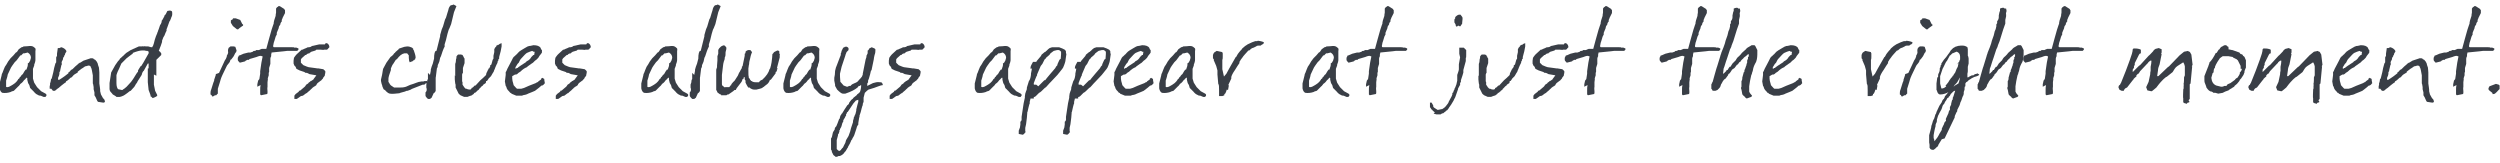 <?xml version="1.0" encoding="UTF-8"?>
<svg id="_圖層_1" data-name="圖層_1" xmlns="http://www.w3.org/2000/svg" width="614" height="40" baseProfile="tiny" version="1.2" viewBox="0 0 614 40">
  <!-- Generator: Adobe Illustrator 30.0.0, SVG Export Plug-In . SVG Version: 2.1.1 Build 123)  -->
  <path d="M10.7,23.8l-.7-.3c-.4,0-.6-.1-.7-.2-.3-.1-.7-.4-1-.8-.5-.5-.8-.8-.9-.9l-.2-.7-.3-.5-.2-.8c0,0,0-.1,0-.2v-.2c0,0-.1-.1-.1-.2,0,.1-.2.2-.3.3-.1.2-.3.3-.4.4l-.3.4-.3.3c-.1,0-.2.2-.3.2-.1.2-.2.3-.3.4,0,0,0,.1-.2.2l-.6.6-.5.5c-.4.1-.7.2-.8.3-.6.2-1.3.3-2,.2-.3-.1-.6-.5-.7-1.1,0-.2,0-.4,0-.6v-.6c0,0,.5-2,.5-2,0,0,0-.3.2-.6.2-.6.4-1,.6-1.5l.4-.6.4-.7.6-.8.7-.7.6-.7c.1,0,.2-.1.3-.2l.4-.6.7-.5c.2,0,.4-.1.5-.2.8,0,1.2-.1,1.4-.1h.4c.4,0,.7.2,1.1.6,0,.1.1.3,0,.6,0,.1,0,.2,0,.3v.4s0,.9,0,.9v.7c0,.2-.1.6-.3,1.1,0,0,0,.1,0,.2l-.3.8c0,0,0,.1,0,.3,0,.7,0,1.1,0,1.1,0,.1,0,.3,0,.5s0,.4,0,.5l.3,1,.7,1.1,1,1,1.1.6.2.2c0,.1,0,.2,0,.3,0,0,0,.1-.1.1,0,0-.1.1-.1.2-.2,0-.4,0-.5,0ZM7.1,15.4l.3-.5.2-.7c0-.6-.3-1-.8-1.3,0,0,0,0,0,0l-.8.2c0,0-.2,0-.3,0l-.5.5c0,0-.1,0-.2,0l-.9,1.2c-.2.2-.4.4-.5.5-.5.7-.8,1.1-.9,1.3l-.8,1.7c-.1.7-.3,1.1-.4,1.5,0,0,0,.2,0,.3,0,.1,0,.3,0,.4v.8c0,.1.2.1.3.1.3,0,.7-.2,1-.4.2-.1.5-.3.9-.6l.4-.4.3-.4c0,0,0-.2.3-.3l.2-.4c0,0,0,0,.1,0,.1-.2.3-.5.6-.7.3-.5.5-.9.7-1.1,0,0,.1,0,.2,0l.3-.9c0-.3.1-.5,0-.6Z" fill="#393e46"/>
  <path d="M12.2,21.8c0-.2,0-.3,0-.3v-.3c.1-.3.1-.5.1-.5v-.3c.1,0,.2-.7.2-.7,0-.2,0-.3.2-.4l.4-1.6.2-1,.3-1.1.2-.3v-1.2c0,0,.2-.4.2-.4,0-.2,0-.4,0-.5l.2-1.4h.4s.1,0,.2-.1c.1,0,.2-.1.3-.1.6.2,1,.5,1.2.9v.2c-.2.3-.3.4-.3.5,0,.2-.1.4-.2.4,0,.1,0,.3-.3.6,0,.2,0,.4-.2.7s-.2.6-.1.8c0,.1,0,.2-.1.2l-.3,1.3c0,.2,0,.3-.2.5,0,.4,0,.8-.3,1.3,0,.2-.1.4,0,.6h.2c0,.1,1.4-.9,1.4-.9l.9-.7c0,0,0-.1,0-.2l.3-.2c.2-.3.4-.5.7-.6.5-.5.9-.9,1.3-1.2l.2-.2c.2-.1.3-.2.3-.2h.1l.8-.5,1.8-.6c.4,0,.7,0,.7.2l.4.2c.3.3.5.6.6.9,0,.1.1.5.3,1,0,.3.1.7.1,1.2s0,.9,0,1.2v.4c0,0,0,.1,0,.2,0,.5,0,.8,0,.9.1.8.2,1.3.2,1.5v.4s.2.8.2.8l.5.9.3.3.2.5-.2.3c-.2,0-.3,0-.3,0h0c0,0-1.3-.2-1.3-.2,0-.1,0-.2-.1-.2l-.4-.9-.3-.5v-.7s-.2-.8-.2-.8v-.5c-.1-.5-.1-.8-.2-.9,0-.1,0-.3,0-.4,0-.2,0-.4,0-.8,0-.3,0-.6,0-.8-.2-1.1-.3-1.8-.5-2,0-.3-.3-.4-.6-.4-.4.1-.6.2-.8.2-.4.3-.7.5-.9.6l-.9.7c0,0,0,.2,0,.2l-.5.3c-.4.2-.7.5-1,.9-.2,0-.4.2-.7.5s-.5.4-.7.5v.2c-.1,0-1.1.8-1.1.8l-.7.6-.3.2-.6.5h0c0,0-.5,0-.5,0l-.4-.5Z" fill="#393e46"/>
  <path d="M37.8,18.3v.9s0,1.6,0,1.6l.3,1.5.5,1v.3c-.2,0-.3.2-.4.2l-.7.3h0s-.4-.4-.4-.4h-.1c0-.4-.2-.7-.2-.8l-.3-.8-.2-1.9v-.7c0,0,0-.7,0-.7v-2c.2,0,.2,0,.2,0,0-.2,0-.3,0-.5,0-.3,0-.6,0-.7,0,0-.1,0-.2,0l-.5.9-.5.9c-.2.1-.4.5-.5,1l-.7,1.1-.2.3c-.1.2-.2.3-.2.4l-.2.3c-.1.1-.2.2-.2.3l-.3.5-.9,1c-.2,0-.5.3-.9.6-.4.3-.7.5-.9.6-.5.2-.7.3-.9.3h-.8c0-.1-.9-.6-.9-.6,0,0-.2-.3-.5-.6-.2-.2-.3-.5-.3-.7v-1.5s.4-2.6.4-2.6l1-1.8.7-1c.1-.1.2-.2.3-.3.1-.2.2-.4.3-.4h0s1.4-1.3,1.4-1.3l1.1-.7,2-.9h.8c0-.1.3,0,.3,0,.1,0,.3-.1.6,0,.3,0,.5,0,.6,0l.7.2h.3c0-.2.2-.3.2-.4l.2-.6.2-.8.3-.9.3-.7c0-.2.2-.4.2-.6l.2-.5.3-.9c.1-.2.2-.3.2-.3l.2-.5v-.3c.1,0,.5-.8.5-.8.2-.3.2-.4.2-.5l.3-.3.2-.4.2-.4c.2,0,.3-.1.5-.1s.3,0,.5.1c.2.1.2.3.2.6s0,.5-.1.7c-.1.2-.2.4-.2.5-.1.3-.2.4-.2.5l-.2.3-.5,1.4-.2.5v.4c-.1,0-.5,1.1-.5,1.1l-.3.5-.3.8s0,.2,0,.3l-.3.9c-.1.3-.2.5-.2.5l-.3.8.3.2.3.4v.2s0,0,0,.2l-.3.3-.9.9c0,0,0,.2,0,.4s0,.3,0,.4v.4c0,.4,0,.6,0,.8v.4s0,.6,0,.6v.9ZM34.7,16.2l.5-.8,1.3-2.3v-.3c0,0,0,0,.1,0-.1-.1-.3-.3-.4-.3h0c-.2,0-.4,0-.7-.1-.3,0-.5,0-.7,0-.4,0-1.2.2-2.2.6v.2c-.1,0-1.5,1.1-1.5,1.1l-1.3,1.3c-.4,1-.7,1.6-.9,2-.2.5-.3.8-.3.9v.4c0,.2,0,.3,0,.3v1.2c0,.8.2,1.3.4,1.5l.9.2h.2c0-.1.4-.3.4-.3l.6-.5,1.1-1.2.5-.7.5-.8c.2-.3.4-.7.7-1,0-.1,0-.2,0-.3l.6-1Z" fill="#393e46"/>
  <path d="M53.8,17.9h0s1.3-2.8,1.3-2.8c0,0,.1-.3.4-.7l.2-.5c0,0,0-.1,0-.2h0c.3-.5.4-.8.3-1.1,0,0,0-.1,0-.2,0,0,0,0,0,0v-.3c.1,0,.1,0,.1,0h0c0-.2,0-.3,0-.3l.5-.4c0,0,.2,0,.5,0h.3c0,0,.4.1.4.1l.3.9h0c0,0-.1.4-.1.4l-.2.2-.4.8-.6.8c0,0-.1,0-.2.1-.1.4-.2.6-.3.7l-.4.5c-.2.2-.2.4-.3.5-.8,1.6-1.3,2.7-1.4,3.1l-.2.7-.5,1.6v1.2c-.1,0-.4.4-.4.4h-.3s-.5.3-.5.3c-.2,0-.3-.1-.3-.3l-.3-.2s0-.1,0-.3c0-.5.1-.8.2-1l.5-1.6c0,0,.1-.2.2-.5,0,0,0-.1,0-.2,0,0,0,0,0,0l.4-1.2c0,0,0-.1,0-.2ZM59.7,6v.3c-.1,0-1,.7-1,.7,0,0-.1.1-.2.2-.1,0-.2,0-.3,0l-1-.8-.5-.8v-.6s.5-.3.5-.3v-.2c.1,0,.7,0,.7,0l1.1.4.5,1c0,0,.1.1.2.1Z" fill="#393e46"/>
  <path d="M63.2,21.3s0,0,0-.3c0-.2,0-.3,0-.3l.2-.9.3-.4.2-1.3c0,0,0-.2,0-.3v-.2s0-.1,0-.1l.3-2.1.3-1.5c0,0,0-.1-.2-.1-.3-.2-.8,0-1.3.2l-1.7.5c0,0-.1.1-.2.2h0c0,0-.1,0-.2,0,0,0-.1,0-.2,0l-.3.2s0,0,0,0h-.1c0,.1,0,.1-.2.2l-1.2.3h0c0,0,0,0,0,0h0c-.3-.3-.5-.5-.5-.7,0,0,0-.2,0-.2v-.3l.3-.6c.1,0,.2,0,.2,0l.9-.4,1.2-.3h.3c.1,0,.2,0,.2,0l.6-.2c.1-.2.3-.2.4-.2h.2s.2-.2.2-.2h.7c.2-.1.4-.2.7-.3h.3s.3,0,.3,0h.5c0-.1,1.3-4.7,1.3-4.7l.4-1.2c0,0,0-.1.1-.2,0-.5.2-1.2.5-2h0c0-.1,0-.4.1-.8v-.6c0,0,0-.4,0-.4.1-.2.3-.4.4-.4l.2-.2h.3c0,0,1.1.7,1.1.7h0c0,.1.2.3.2.3,0,.4,0,.6,0,.7l-.2.4-.4.8c0,.1-.1.3-.2.5v.4c-.1,0-.3.4-.3.4,0,.2-.1.4-.1.4-.2.2-.3.4-.3.5,0,.2-.1.5-.3.9-.2.4-.3.7-.2.9l-.3.6-.3,1-.2.6c0,.1,0,.3-.1.5v.2c0,0,0,0,0,.1h0c0,.1,0,.2.3.2h.6c0,0,.3,0,.6,0h.5c.2,0,.3,0,.3,0h1s.3,0,.3,0c.1,0,.3,0,.4,0h.2c0,0,0,0,.4,0,.4,0,.6,0,.5.1h.6c0,0,.5.2.5.2v.2s0,.1,0,.1l-.3.3c0,0-.4,0-1.1,0-.1,0-.2,0-.3,0h-.5s-.2,0-.3,0h-.2s-.1,0-.1,0c0,0,0,0,0,0h0c0,0-.8.1-.8.1l-3,.3c0,0,0,.2-.1.5,0,0,0,0,0,.2v.2c-.1.2-.2.4-.2.6,0,0,0,.2,0,.3v.2c0,0,0,.3,0,.3,0,.3,0,.4,0,.3,0,.2,0,.2,0,.2l-.3,1v.9c0,0,0,.1-.1.3v.6c-.2.6-.3.9-.2.9,0,0,0,0,0,0h0s-.1.8-.1.8c0,.1,0,.3,0,.5v.7c-.1,0,0,1,0,1v.2c0,0,0,.2,0,.2,0,0,0,0,0,.1,0,0,0,0-.1.2l-1.5.3c0,0-.1-.1-.2-.2,0,0,0,0,0-.2,0,0,0,0,0,0v-.8c0-.5,0-.9.1-1.3Z" fill="#393e46"/>
  <path d="M73.9,23.6l-1,.7s0,0,0,0h-.3c0,0-.2,0-.2,0,0,0,0,0-.1,0h0s0-.8,0-.8l.3-.4.8-.6v-.2c.3,0,.4-.1.5-.2l.7-.6c.3-.2.5-.5.6-.7.4-.2.6-.4.6-.5l.3-.2c.2-.2.3-.3.3-.2l.6-.4c0,0,0-.1.1-.2l.6-.8-1.7-.3-.6-.3c-.3,0-.5,0-.6-.2l-1.2-.4s0,0,0,0l-.8-.4-.2-.5-.3-.3-.2-.5v-.7c0,0,.1-.7.1-.7l.2-.3c.2-.3.4-.5.5-.6l1.2-1.1c0,0,.2,0,.2,0l.4-.2.5-.2.4-.2h.3c.2,0,.5-.1.7-.3l1.8-.4h1.4c0-.1.2-.3.2-.3h.3c.4.2.6.6.6,1-.2.2-.4.4-.4.5,0,0,0,0-.1,0,0,0,0,0-.1.1h-.7c0,.1-.8,0-.8,0-.2,0-.4,0-.7,0h-.3c-.1,0-.2,0-.3.2l-1,.3s-.1,0-.3.2c-.1,0-.2.1-.2.2-.4,0-.7.2-.8.4h-.2s-.9.8-.9.8l-.2.3s0,.1,0,.3v.5c0,0,.6.6.6.6.7.3,1.2.5,1.3.5,1.5.2,2.2.3,2.1.3h.3s1.2.2,1.2.2c.3.2.4.4.5.5,0,0,0,.1,0,.2,0,.1,0,.3-.1.6,0,.3-.1.4-.2.5-.2.2-.3.4-.3.5l-.3.3c0,.1-.2.2-.2.2l-.8.6c-.2.2-.3.4-.3.5-.2.2-.4.3-.6.4l-.4.3s0,.1-.3.3l-.3.3-.6.5c-.1.2-.2.2-.3.2-.3.2-.5.4-.8.6Z" fill="#393e46"/>
  <path d="M104.3,20h0c.2,0,.3-.1.4-.1s.1,0,.2,0l.2.3c0,.2-.2.3-.3.3h-.3c-.1.2-.2.2-.3.3-.2,0-.3,0-.3,0,0,0-.1,0-.1,0l-2.3.9c-.3.1-.5.2-.6.3l-.8.3s0,0-.1,0c0,0-.1,0-.1,0l-.5.2c-.7.2-1.2.3-1.3.4-1,.1-1.8.2-2.3.1-.3,0-.7-.3-1.1-.7,0-.1-.2-.2-.2-.2-.2-.1-.3-.2-.3-.2l-.3-.7c0,0,0,0,0-.1l-.2-.6c-.1-.4-.2-.8-.1-1.1.2-.8.3-1.3.3-1.4.1-.8.2-1.2.3-1.3l.7-1.3,1-1.4.4-.3.3-.3.2-.3c.2-.1.3-.2.3-.3l.8-.7c0-.1.1-.2.2-.2l1.2-.4s0,0,0,0c.2,0,.5-.1.7-.1.4,0,.8.1,1.2.3l.3.3v.3c.2,0,.2.2.2.3.3.8.4,1.4.4,1.6,0,0-.1,0-.1,0v.3c-.2.1-.2.2-.3.3-.2,0-.3.1-.3.2l-.8.3c0,0,0-.1,0-.2h-.1c0-.1-.1-.9-.1-.9v-.6c0,0-.4-.5-.4-.5h-.3c-.2,0-.3,0-.4,0-.6.1-1.2.6-1.8,1.4l-.3.2-.7,1.1c0,0-.1.1-.1.1l-.4.9v.4c-.4,1.1-.6,1.8-.6,2.1s0,.5,0,.8l.2.3c.2.4.4.6.6.7l.6.4c.3,0,.7,0,1.1,0,.6,0,1.2,0,1.8-.2.8-.4,1.4-.6,1.8-.7.6-.2,1-.4,1.4-.5,0,0,.3,0,.6-.1h.5c.2-.1.3-.1.3-.1.2,0,.4,0,.4,0Z" fill="#393e46"/>
  <path d="M105.6,18.4l.2-1s0,0,0-.2c0,0,0-.1,0-.1l.2-.7c.2-.5.3-.8.3-.8.2-.6.2-1,.3-1.1,0-1.3.2-2,.5-2,0,0,0,0,.1,0l.9-3.6s0-.1,0-.3l.4-1.4.3-.7.5-1.7c.2-.3.3-.6.4-1,0-.1.2-.6.4-1.3.1-.6.3-.9.6-1.2.3,0,.5-.1.7-.2.3.2.5.3.7.4l-.6,1.5-.7,2.9-.4,1c-.1.2-.2.4-.2.4-.2.6-.3,1-.3,1-.3,1.3-.5,2.1-.7,2.6v.6c-.1,0-.5,1.1-.5,1.1l-.2.6-.2.6-.2.4-.2.9-.2.5c-.1.2-.2.4-.2.5,0,0,0,.1,0,.2,0,.2-.1.3-.2.5l-.2,1.6c0,.3-.1.6-.1.7v.9c0,.3,0,.5,0,.7,0,.2,0,.3,0,.4,0,0,0,0,0,.1,0,.2,0,.5,0,.6,0,0,0,0,0,.1,0,.1,0,.3,0,.4-.1.3-.3.5-.5.6l-.5,1.1-.4.3s-.1,0-.3,0-.2,0-.2,0l-.3-.3c-.2-.2-.3-.4-.3-.5v-.6c0-.2,0-.3.1-.3.1-.2.2-.3.2-.5s0-.4-.1-.6v-.3s0-.4,0-.4c0,0,0-.1.1-.3s.1-.4.1-.4c0-.2,0-.4.2-.7,0,0,0-.1,0-.2v-.4c0-.3,0-.6,0-.9Z" fill="#393e46"/>
  <path d="M111.8,18.7v-.2s0-.3,0-.3v-.3c0-.3,0-.5,0-.8v-1.4c.1-.2.2-.6.2-1.1,0,0,0-.2.1-.3v-.4c0,0,.2-.3.2-.3,0,0,.1-.1.2-.2h.5c0-.1.6.1.6.1l.2.4c.1,0,.1.1.1.2l.2.3v1.1c0,0-.4,1.2-.4,1.2,0,.3,0,.4,0,.3v.9c-.1,0-.1.2-.2.4v1.7c0,0,.1.1.1.2v.6s.4.6.4.6c0,0,0,.1.2.2,0,0,0,.1.2.2h.2c.2.1.4.2.7.2s.3,0,.5-.2v-.2c.3,0,.5-.3.8-.6h.2c0,0,1.2-1.3,1.2-1.3l.8-.7s0-.1.2-.2h0s.4-.4.4-.4v-.2c0-.1.1-.2.1-.3l.3-.6c0,0,0-.2.2-.3v-.2c.2,0,.2,0,.2-.1h0s.2-.4.2-.4v-.3c.2,0,.2-.1.3-.2l.3-1.1.2-.3v-.7c0,0,.2-.9.2-.9v-.7c0,0,.1-.2.2-.4l.3-.3v-.2c.1,0,.2,0,.4-.2h.2c.1-.2.4-.3.7-.4v.3c0,.1,0,.3,0,.5-.1.7-.3,1.6-.6,2.6v.4c0,0-.2.2-.2.2v.3c-.1,0-.1.1-.2.3,0,0,0,.1,0,.2l-.3.6-.3.7c0,.1-.1.3-.2.5,0-.1,0,0-.1.3,0,.1-.2.3-.3.5l-.4.7-.3.3-.3.3c0,.1-.2.3-.4.6h-.2c0,.3-.1.4-.1.5l-.6.4c0,0-.1.2-.1.2l-.3.2c-.3.3-.4.5-.6.6,0,.2-.3.4-.5.5,0,.1-.1.2-.2.2-.1.1-.2.2-.3.3h-.2c-.1.3-.3.4-.5.5,0,.1-.3.2-.7.3l-.5.2h0c-.3,0-.6,0-.8,0-.3-.1-.6-.3-.9-.4-.3-.2-.5-.4-.6-.7-.3-.6-.5-1-.6-1.2v-.7c-.1,0-.2-1.3-.2-1.3,0,0,0-.2,0-.4,0,0,0-.2,0-.3h0c0,0,0-.3,0-.3Z" fill="#393e46"/>
  <path d="M133.8,20.3v.2c-.1,0-.2.2-.3.3l-.3.2h-.2c-.3.3-.8.7-1.6,1.3l-.7.3-1,.4c0,0-.3.2-.8.3,0,0-.3,0-.7.2h-1.4s-1.2-.5-1.2-.5c0,0,0-.1-.1-.2h-.2c0-.1-.6-.7-.6-.7-.2-.3-.3-.5-.3-.6,0,0,0-.2-.2-.4l-.2-1.1.2-1.6v-.7c.1,0,.4-.8.4-.8l1-1.9.4-.8c.1-.1.2-.3.4-.4l.4-.4c.1,0,.2-.2.4-.4,0,0,.2-.2.4-.4,0,0,.1,0,.3-.2,0,0,0,0,0,0l1-.6.7-.4c0,0,.2,0,.3-.1.5,0,.9-.2,1.1-.2.9,0,1.5.2,1.8.7,0,0,0,.3.3.5v.6c0,0-.2.3-.2.3l-.4.5-.3.5-.4.4c0,0-.2.2-.4.3,0,0-.1.1-.2.2l-.3.3s-.5.3-1.3.9l-.2.2c-.5.2-1,.5-1.6,1.1-.4.2-.6.4-.8.6,0,0-.1,0-.2.1h-.3s-.7.4-.7.4c0,.4,0,.6,0,.6,0,.3.1.8.3,1.4,0,.2.1.3.2.4.3.3.5.6.7.7,0,0,.1,0,.2,0s.2,0,.2,0h.4c0,0,.1,0,.2,0l.7-.2c.6-.3,1.6-.7,2.9-1.2l.3-.2c.2,0,.3-.1.3-.2l.7-.5v-.2c.1,0,.3-.2.3-.2l.3.2c.2,0,.2.2.2.5ZM129.1,15.2l.7-.4c.4-.3.6-.6.7-.8l.5-.5h.2c0-.3.1-.5.1-.6s0-.2,0-.2h-.3c0-.1-.2-.1-.3-.2l-.6.2-.7.3c-.2.1-.7.6-1.5,1.5-.1.1-.2.3-.3.5,0,.1-.2.3-.2.4l-.3.3-.3.5-.2.3v.4s.2,0,.3-.2h.2c0-.1,1.4-1,1.4-1,.5-.3.8-.5.8-.6Z" fill="#393e46"/>
  <path d="M138.1,23.6l-1,.7s0,0,0,0h-.3c0,0-.2,0-.2,0,0,0,0,0-.1,0h0s0-.8,0-.8l.3-.4.8-.6v-.2c.3,0,.4-.1.5-.2l.7-.6c.3-.2.5-.5.6-.7.4-.2.6-.4.6-.5l.3-.2c.2-.2.3-.3.3-.2l.6-.4c0,0,0-.1.1-.2l.6-.8-1.7-.3-.6-.3c-.3,0-.5,0-.6-.2l-1.2-.4s0,0,0,0l-.8-.4-.2-.5-.3-.3-.2-.5v-.7c0,0,.1-.7.1-.7l.2-.3c.2-.3.4-.5.5-.6l1.2-1.1c0,0,.2,0,.2,0l.4-.2.5-.2.4-.2h.3c.2,0,.5-.1.7-.3l1.8-.4h1.4c0-.1.2-.3.2-.3h.3c.4.2.6.6.6,1-.2.2-.4.4-.4.5,0,0,0,0-.1,0,0,0,0,0-.1.1h-.7c0,.1-.8,0-.8,0-.2,0-.4,0-.7,0h-.3c-.1,0-.2,0-.3.2l-1,.3s-.1,0-.3.2c-.1,0-.2.1-.2.2-.4,0-.7.2-.8.4h-.2s-.9.8-.9.8l-.2.3s0,.1,0,.3v.5c0,0,.6.6.6.6.7.3,1.2.5,1.3.5,1.5.2,2.2.3,2.1.3h.3s1.2.2,1.2.2c.3.2.4.4.5.5,0,0,0,.1,0,.2,0,.1,0,.3-.1.6,0,.3-.1.4-.2.5-.2.2-.3.4-.3.5l-.3.3c0,.1-.2.2-.2.2l-.8.6c-.2.2-.3.4-.3.5-.2.2-.4.3-.6.4l-.4.3s0,.1-.3.3l-.3.3-.6.5c-.1.2-.2.2-.3.2-.3.2-.5.4-.8.6Z" fill="#393e46"/>
  <path d="M168.3,23.8l-.7-.3c-.4,0-.6-.1-.7-.2-.3-.1-.7-.4-1-.8-.5-.5-.8-.8-.9-.9l-.2-.7-.3-.5-.2-.8c0,0,0-.1,0-.2v-.2c0,0-.1-.1-.1-.2,0,.1-.2.2-.3.3-.1.2-.3.3-.4.4l-.3.4-.3.3c-.1,0-.2.2-.3.2-.1.2-.2.3-.3.4,0,0,0,.1-.2.2l-.6.6-.5.5c-.4.1-.7.2-.8.3-.6.2-1.3.3-2,.2-.3-.1-.6-.5-.7-1.1,0-.2,0-.4,0-.6v-.6c0,0,.5-2,.5-2,0,0,0-.3.2-.6.2-.6.4-1,.6-1.5l.4-.6.4-.7.6-.8.7-.7.6-.7c.1,0,.2-.1.3-.2l.4-.6.7-.5c.2,0,.4-.1.5-.2.8,0,1.2-.1,1.4-.1h.4c.4,0,.7.2,1.1.6,0,.1.1.3,0,.6,0,.1,0,.2,0,.3v.4s0,.9,0,.9v.7c0,.2-.1.6-.3,1.1,0,0,0,.1,0,.2l-.3.8c0,0,0,.1,0,.3,0,.7,0,1.1,0,1.1,0,.1,0,.3,0,.5s0,.4,0,.5l.3,1,.7,1.1,1,1,1.1.6.2.2c0,.1,0,.2,0,.3,0,0,0,.1-.1.1,0,0-.1.1-.1.2-.2,0-.4,0-.5,0ZM164.6,15.4l.3-.5.2-.7c0-.6-.3-1-.8-1.3,0,0,0,0,0,0l-.8.2c0,0-.2,0-.3,0l-.5.5c0,0-.1,0-.2,0l-.9,1.2c-.2.2-.4.4-.5.5-.5.7-.8,1.1-.9,1.3l-.8,1.7c-.1.7-.3,1.1-.4,1.5,0,0,0,.2,0,.3,0,.1,0,.3,0,.4v.8c0,.1.2.1.3.1.3,0,.7-.2,1-.4.2-.1.5-.3.9-.6l.4-.4.3-.4c0,0,0-.2.3-.3l.2-.4c0,0,0,0,.1,0,.1-.2.3-.5.6-.7.3-.5.5-.9.7-1.1,0,0,.1,0,.2,0l.3-.9c0-.3.1-.5,0-.6Z" fill="#393e46"/>
  <path d="M170.5,18.4l.2-1s0,0,0-.2c0,0,0-.1,0-.1l.2-.7c.2-.5.3-.8.3-.8.2-.6.2-1,.3-1.1,0-1.3.2-2,.5-2,0,0,0,0,.1,0l.9-3.6s0-.1,0-.3l.4-1.4.3-.7.5-1.7c.2-.3.3-.6.4-1,0-.1.2-.6.4-1.3.1-.6.3-.9.6-1.2.3,0,.5-.1.7-.2.3.2.5.3.7.4l-.6,1.5-.7,2.9-.4,1c-.1.2-.2.4-.2.4-.2.6-.3,1-.3,1-.3,1.3-.5,2.1-.7,2.6v.6c-.1,0-.5,1.1-.5,1.1l-.2.6-.2.6-.2.4-.2.9-.2.5c-.1.2-.2.4-.2.5,0,0,0,.1,0,.2,0,.2-.1.3-.2.5l-.2,1.6c0,.3-.1.6-.1.7v.9c0,.3,0,.5,0,.7,0,.2,0,.3,0,.4,0,0,0,0,0,.1,0,.2,0,.5,0,.6,0,0,0,0,0,.1,0,.1,0,.3,0,.4-.1.3-.3.5-.5.6l-.5,1.1-.4.3s-.1,0-.3,0-.2,0-.2,0l-.3-.3c-.2-.2-.3-.4-.3-.5v-.6c0-.2,0-.3.1-.3.1-.2.2-.3.2-.5s0-.4-.1-.6v-.3s0-.4,0-.4c0,0,0-.1.1-.3s.1-.4.1-.4c0-.2,0-.4.2-.7,0,0,0-.1,0-.2v-.4c0-.3,0-.6,0-.9Z" fill="#393e46"/>
  <path d="M191,16.8c0,.2-.2.3-.2.3v.4c-.1,0-.3.2-.3.2v.3c0,0-1.2,1.6-1.2,1.6h-.2c-.2.6-.5,1-1,1.3-.2.2-.4.3-.5.4,0,0,0,.1-.2.1l-.2.2c-.3.1-.5.2-.6.2l-.8.2c0,0-.1,0-.2,0,0,0-.2,0-.2,0h-.2c-.1,0-.3,0-.5-.1s-.4-.2-.4-.2l-.2-.2c0,0-.1,0-.2,0,0,0-.2,0-.2-.1l-.3-.5-.3-.6c0-.2,0-.3,0-.3v-.2c0,0-.2-.3-.2-.3v-.6c-.2.1-.3.2-.3.2v.3c-.2,0-.3.1-.3.2,0,.3-.3.7-.8,1.3-.4.5-.7.9-.8,1.2h-.3c0,.1-1.5,1.1-1.5,1.1h-.2c0,0-.2.1-.3.2-.2,0-.4,0-.6,0h-.7s0-.2,0-.2c-.2,0-.3,0-.5-.2l-.4-.3c-.1-.3-.2-.5-.3-.6v-.9c0,0,0-.1,0-.1v-.7c0-.1,0-.2,0-.3v-1.9c0,0,0,0,0-.1s0-.2,0-.3v-.7l.2-.6v-.4s.1-1.3.1-1.3c0,0,0,0,0-.1v-.9c0,0,.1-.3.2-.6,0-.2,0-.4,0-.6v-.4c.1,0,.2-.3.2-.3l.5-.5.4-.2c0,0,.2,0,.3-.1,0,0,0,0,0,0,0,0,0,0,0,0l.3.2.3.4c0,.2,0,.5-.2,1.1h0c0,.6,0,1-.2,1.3,0,.2,0,.5-.2.9-.1.4-.2.7-.2.9l-.3,2.5v2.2c0,.3.1.5.4.6,0,.2.3.3.5.2h.9c.1-.2.3-.3.4-.5,0,0,.1,0,.1,0,0-.1,0-.2,0-.2l.5-.6c.2-.1.5-.5.9-1.2l.2-.3c.1-.3.3-.6.3-.7l.2-.3.2-.4.3-.5v-.3c0,0,.1-.1.2-.2,0,0,0-.1,0-.1l.5-2.4v-.5c.2-.1.2-.2.2-.3,0-.1,0-.2,0-.2,0,0,.1-.1.2-.2l.4-.2h.6c0,0,.4.5.4.5-.3.7-.4,1.2-.5,1.7-.1.4-.2.7-.2.9,0,.2,0,.4-.1.7,0,.3-.1.5-.1.7s0,.2,0,.2c0,0,0,0,0,.2,0,.9,0,1.4.1,1.7v.2c0,0,.2.2.2.2l.2.4h.1c0,.1,0,.2.2.2.2.2.6.3,1,.3s.2,0,.3,0h.5c.2-.3.4-.5.8-.6,1-.9,1.6-1.8,1.8-2.6l.2-.3c0-.1,0-.3.1-.4l.2-1c.1-.8.2-1.5.2-2,.2-.2.3-.3.4-.5l.8-.4c.3,0,.4.1.5.2v.6c.2,0,.2.1.1.2,0-.2,0-.1,0,.2,0,.3,0,.5,0,.5l-.7,2.7Z" fill="#393e46"/>
  <path d="M203.2,23.8l-.7-.3c-.4,0-.6-.1-.7-.2-.3-.1-.7-.4-1-.8-.5-.5-.8-.8-.9-.9l-.2-.7-.3-.5-.2-.8c0,0,0-.1,0-.2v-.2c0,0-.1-.1-.1-.2,0,.1-.2.2-.3.3-.1.2-.3.3-.4.4l-.3.4-.3.3c-.1,0-.2.2-.3.2-.1.2-.2.3-.3.4,0,0,0,.1-.2.2l-.6.6-.5.5c-.4.1-.7.2-.8.3-.6.2-1.3.3-2,.2-.3-.1-.6-.5-.7-1.1,0-.2,0-.4,0-.6v-.6c0,0,.5-2,.5-2,0,0,0-.3.2-.6.2-.6.4-1,.6-1.5l.4-.6.4-.7.6-.8.7-.7.6-.7c.1,0,.2-.1.3-.2l.4-.6.7-.5c.2,0,.4-.1.5-.2.8,0,1.2-.1,1.4-.1h.4c.4,0,.7.2,1.1.6,0,.1.1.3,0,.6,0,.1,0,.2,0,.3v.4s0,.9,0,.9v.7c0,.2-.1.6-.3,1.1,0,0,0,.1,0,.2l-.3.8c0,0,0,.1,0,.3,0,.7,0,1.1,0,1.1,0,.1,0,.3,0,.5s0,.4,0,.5l.3,1,.7,1.1,1,1,1.1.6.2.2c0,.1,0,.2,0,.3,0,0,0,.1-.1.1,0,0-.1.1-.1.2-.2,0-.4,0-.5,0ZM199.6,15.4l.3-.5.2-.7c0-.6-.3-1-.8-1.3,0,0,0,0,0,0l-.8.2c0,0-.2,0-.3,0l-.5.5c0,0-.1,0-.2,0l-.9,1.2c-.2.2-.4.4-.5.5-.5.7-.8,1.1-.9,1.3l-.8,1.7c-.1.7-.3,1.1-.4,1.5,0,0,0,.2,0,.3,0,.1,0,.3,0,.4v.8c0,.1.2.1.3.1.3,0,.7-.2,1-.4.2-.1.5-.3.9-.6l.4-.4.3-.4c0,0,0-.2.3-.3l.2-.4c0,0,0,0,.1,0,.1-.2.3-.5.6-.7.3-.5.5-.9.7-1.1,0,0,.1,0,.2,0l.3-.9c0-.3.1-.5,0-.6Z" fill="#393e46"/>
  <path d="M205.4,31c.2-.4.4-1,.7-1.8h.1c0,0,.2-.8.2-.8l.2-.2h0c0-.2.1-.3.2-.3.4-.7.8-1.3,1.2-1.9,0-.1.2-.2.3-.3l.2-.2v-.2c0,0,.6-.8.6-.8.1,0,.2-.2.4-.3,0-.1.2-.3.5-.5s.5-.4.5-.5c.2-.1.4-.3.7-.6.2-.5.3-1.1.3-1.7,0,0,0,0,0,0,0,0-.2,0-.3.2h-.3c-.1.2-.2.3-.3.4-.6.5-1.5,1-3,1.5h-.6c-.3,0-.8-.4-1.4-1l-.5-.9c0,0,0-.2,0-.3h0c0,0-.2-1-.2-1,0-.2,0-.5,0-.7.1-.4.2-1,.2-1.7l.2-.8.2-.5.8-2.1.2-.5v-.4c.1,0,.2-.6.2-.6l.4-.8c0,0,.2,0,.4-.2.2,0,.4-.1.5,0,.1,0,.2.1.4.3,0,0,0,.2,0,.3v.2s-.5.5-.5.5c0,.2-.2.4-.3.9l-.9,2.7-.4,1.7c0,.5,0,1.1.1,2,0,0,.3.3.8.9.5.2.8.3.8.3.1,0,.3,0,.5-.2h.4c.1-.2.3-.3.4-.4.6-.3.9-.4.9-.4.4-.2.6-.4.7-.6h0c.3-.3.6-.6.8-.9l.2-.5s0,0,0,0c0,0,0,0,0,0v-.2c0,0,.7-3.5.7-3.5l.2-.6v-.3c0,0,.2-.4.2-.4,0,0,.1-.1.1-.3s0-.1,0-.2v-.4c.2,0,.3-.3.4-.5l.6-.3.7.3.2.2v.3c0,.2,0,.6-.2,1.1-.1.5-.2.8-.2,1.1-.1.6-.3,1.5-.5,2.4,0,.2-.1.3-.2.4-.1.6-.3,1.2-.5,1.9l-.2.5v.4s-.2.3-.2.3c0,0,0,.2,0,.3,0,.1,0,.2,0,.3l.4-.2c.3-.2.7-.3,1-.5l.8-.2c.5-.1.8,0,1,0h.3c0,.1.1.2.2.3,0,0,.1,0,.1.2,0,.1,0,.2,0,.2-.2,0-.6.1-1.1.3-.5.2-1.3.5-2.4.8-.2.1-.5.4-.9.8l-.3,1.2c0,0,0,.2,0,.3,0,.1,0,.2,0,.3v.4c0,0-.2.5-.2.5v.3c-.1,0-.5,1.7-.5,1.7l-.3.9v.4c0,0-.1,0-.1.1,0,0,0,.1,0,.1l-.2,1.2v.4c-.3.3-.4.7-.5,1.1l-.3.9-.2.6-.2.4-.2.3c-.1.2-.1.3-.1.3l-.2.2c0,0-.1.3-.3.7,0,0,0,.1-.1.2s-.1.2-.1.2l-.3.5s0,.2-.2.4l-.4.7-.3.3c0,.1-.2.3-.4.5,0,0-.2.1-.3.2l-.4.2h-.4c0,.1-.1.1-.4.2h-.3c0,0-.2-.2-.2-.2-.1,0-.2-.2-.3-.2l-.4-.8v-.3c-.1,0-.2-.3-.2-.3v-1.7s0,0,0-.1c0,0,0-.2,0-.3v-.6c.2-.2.3-.6.4-1.2,0-.2.2-.6.5-1,0-.2,0-.4.3-.7ZM206.2,32.1l-.2.7c-.2.1-.2.3-.2.5l-.3,1.1c0,.5,0,.9,0,1.1s0,.2,0,.3c0,.2,0,.3,0,.3v.5c0,0,.2.2.2.2,0,0,.2.2.4.3l.5-.3v-.2c.2,0,.2-.2.3-.3h.1c0-.1.6-1.2.6-1.2l.2-.7.6-1c.1-.4.3-.7.4-1.1l.2-.8.5-1.5c0-.2,0-.3,0-.3h0s.2-.7.2-.7v-.2c.1,0,.2-.4.2-.4l.2-.4.2-.8c0,0,0-.2,0-.3l.3-1.2.2-.7v-.5s-.6.2-.6.2l-.6.7-1.4,2.1s0,0-.2.1v.3c-.2,0-.2,0-.2.2v.3c-.1,0-.3.5-.3.5,0,0,0,.1-.2.3l-.2.4v.3c-.2.2-.3.5-.4,1-.1.4-.3.6-.4.8v.2c0,0-.3.3-.3.3Z" fill="#393e46"/>
  <path d="M220.1,23.6l-1,.7s0,0,0,0h-.3c0,0-.2,0-.2,0,0,0,0,0-.1,0h0s0-.8,0-.8l.3-.4.8-.6v-.2c.3,0,.4-.1.5-.2l.7-.6c.3-.2.5-.5.6-.7.4-.2.6-.4.6-.5l.3-.2c.2-.2.3-.3.3-.2l.6-.4c0,0,0-.1.1-.2l.6-.8-1.7-.3-.6-.3c-.3,0-.5,0-.6-.2l-1.2-.4s0,0,0,0l-.8-.4-.2-.5-.3-.3-.2-.5v-.7c0,0,.1-.7.1-.7l.2-.3c.2-.3.4-.5.5-.6l1.2-1.1c0,0,.2,0,.2,0l.4-.2.5-.2.4-.2h.3c.2,0,.5-.1.7-.3l1.8-.4h1.4c0-.1.2-.3.2-.3h.3c.4.2.6.6.6,1-.2.2-.4.4-.4.5,0,0,0,0-.1,0,0,0,0,0-.1.1h-.7c0,.1-.8,0-.8,0-.2,0-.4,0-.7,0h-.3c-.1,0-.2,0-.3.2l-1,.3s-.1,0-.3.2c-.1,0-.2.1-.2.2-.4,0-.7.2-.8.4h-.2s-.9.8-.9.8l-.2.3s0,.1,0,.3v.5c0,0,.6.6.6.6.7.3,1.2.5,1.3.5,1.5.2,2.2.3,2.1.3h.3s1.2.2,1.2.2c.3.2.4.4.5.5,0,0,0,.1,0,.2,0,.1,0,.3-.1.6,0,.3-.1.4-.2.5-.2.2-.3.4-.3.5l-.3.3c0,.1-.2.2-.2.2l-.8.6c-.2.2-.3.4-.3.5-.2.2-.4.3-.6.4l-.4.3s0,.1-.3.3l-.3.3-.6.5c-.1.2-.2.2-.3.2-.3.2-.5.4-.8.6Z" fill="#393e46"/>
  <path d="M250.2,23.8l-.7-.3c-.4,0-.6-.1-.7-.2-.3-.1-.7-.4-1-.8-.5-.5-.8-.8-.9-.9l-.2-.7-.3-.5-.2-.8c0,0,0-.1,0-.2v-.2c0,0-.1-.1-.1-.2,0,.1-.2.2-.3.3-.1.2-.3.3-.4.4l-.3.4-.3.3c-.1,0-.2.2-.3.2-.1.2-.2.3-.3.4,0,0,0,.1-.2.2l-.6.6-.5.5c-.4.1-.7.2-.8.3-.6.2-1.3.3-2,.2-.3-.1-.6-.5-.7-1.1,0-.2,0-.4,0-.6v-.6c0,0,.5-2,.5-2,0,0,0-.3.2-.6.2-.6.4-1,.6-1.5l.4-.6.4-.7.6-.8.7-.7.6-.7c.1,0,.2-.1.3-.2l.4-.6.7-.5c.2,0,.4-.1.5-.2.8,0,1.2-.1,1.4-.1h.4c.4,0,.7.2,1.1.6,0,.1.1.3,0,.6,0,.1,0,.2,0,.3v.4s0,.9,0,.9v.7c0,.2-.1.6-.3,1.1,0,0,0,.1,0,.2l-.3.8c0,0,0,.1,0,.3,0,.7,0,1.1,0,1.1,0,.1,0,.3,0,.5s0,.4,0,.5l.3,1,.7,1.1,1,1,1.1.6.2.2c0,.1,0,.2,0,.3,0,0,0,.1-.1.1,0,0-.1.1-.1.2-.2,0-.4,0-.5,0ZM246.6,15.4l.3-.5.2-.7c0-.6-.3-1-.8-1.3,0,0,0,0,0,0l-.8.2c0,0-.2,0-.3,0l-.5.5c0,0-.1,0-.2,0l-.9,1.2c-.2.2-.4.4-.5.5-.5.7-.8,1.1-.9,1.3l-.8,1.7c-.1.7-.3,1.1-.4,1.5,0,0,0,.2,0,.3,0,.1,0,.3,0,.4v.8c0,.1.2.1.3.1.3,0,.7-.2,1-.4.2-.1.5-.3.9-.6l.4-.4.3-.4c0,0,0-.2.3-.3l.2-.4c0,0,0,0,.1,0,.1-.2.3-.5.6-.7.3-.5.5-.9.7-1.1,0,0,.1,0,.2,0l.3-.9c0-.3.1-.5,0-.6Z" fill="#393e46"/>
  <path d="M253.1,16.9h0s0,0,0,0c0-.1,0-.2,0-.3,0-.4.3-.8.6-1.4h.6s0,0,0,0c.2,0,.3,0,.3-.2l1.1-1.3c0-.2.2-.4.5-.6.3-.3.5-.4.6-.4,0,0,.1-.2.2-.2.3-.3.6-.6.8-.7l.6-.2c0,0,.2,0,.3,0,.1,0,.2,0,.3,0,.1,0,.2,0,.4,0h.7c0,0,0,0,0,0l.8.3.6.3c.2.2.3.3.3.5v.3s.1.3.1.3l-.2,1.4c0,.3-.2,1-.6,1.9,0,0-.1.1-.2.3l-.4.5-.8,1-1.7,1.8-.2.2-.9,1-.3.2c-.7.7-1.1,1.1-1.4,1.2l-.8.8s-.1.1-.3.2h-.2c0,.1,0,.2,0,.2h0s0,0,0,0h0c0,0,0,.1,0,.1h0c0,0,0,0,0,.1-.1,0-.2,0-.3,0s-.3,0-.4,0c0,0-.1,0-.1,0,0-.1,0,.1-.2.8h0v.4c-.1,0-.5,1.9-.5,1.9,0,0,0,.2-.1.2,0,0,0,0,0,0v.2c0,0-.1,1.2-.1,1.2l-.2,1.6-.2.9c0,.1,0,.3,0,.4v.5c.1,0,.1.1.1.2,0,0,0,0-.1,0l-.3.4-.3.2-1-.2v-.4c0,0,0-.4,0-.4l.3-.8c0-.3.1-.5.1-.7v-.7c.1,0,.3-.4.3-.4v-.4s0-.2,0-.4c0,0,0,0,0,0l.5-3.3.3-1.4v-.3s.1-.7.1-.7l.2-.6c.1-.2.2-.4.2-.8h0c0-.1,0-.1,0-.1l.5-1.6c.2-.2.4-.7.5-1.5h0c0-.1,0-.3,0-.3l.2-1v-.3ZM260.5,14.5c0-.2.1-.7.1-1.2v-.6c-.2-.2-.3-.3-.5-.4-.2,0-.4,0-.5,0l-.8.2-.8.6-.2.3c0,0-.1.1-.2.2l-.6.5-.2.3c0,0-.2.1-.3.3l-.5,1c-.1.2-.3.3-.4.5l-.9,2.1v.2c-.1,0-.8,1.9-.8,1.9v.3c0,0,0,.1.1.1h.5s.5.4.5.4l.6-.6c.2-.2.5-.5.9-.9h.2c0-.1,2.5-3,2.5-3,.1-.3.3-.5.5-.7,0,0,0-.1,0-.2l.5-1.1.2-.2Z" fill="#393e46"/>
  <path d="M264,16.9h0s0,0,0,0c0-.1,0-.2,0-.3,0-.4.3-.8.6-1.4h.6s0,0,0,0c.2,0,.3,0,.3-.2l1.1-1.3c0-.2.2-.4.5-.6.3-.3.5-.4.6-.4,0,0,.1-.2.2-.2.3-.3.6-.6.8-.7l.6-.2c0,0,.2,0,.3,0,.1,0,.2,0,.3,0,.1,0,.2,0,.4,0h.7c0,0,0,0,0,0l.8.3.6.3c.2.2.3.3.3.5v.3s.1.3.1.3l-.2,1.4c0,.3-.2,1-.6,1.9,0,0-.1.1-.2.3l-.4.5-.8,1-1.7,1.8-.2.2-.9,1-.3.2c-.7.7-1.1,1.1-1.4,1.2l-.8.8s-.1.1-.3.2h-.2c0,.1,0,.2,0,.2h0s0,0,0,0h0c0,0,0,.1,0,.1h0c0,0,0,0,0,.1-.1,0-.2,0-.3,0s-.3,0-.4,0c0,0-.1,0-.1,0,0-.1,0,.1-.2.8h0v.4c-.1,0-.5,1.9-.5,1.9,0,0,0,.2-.1.2,0,0,0,0,0,0v.2c0,0-.1,1.2-.1,1.2l-.2,1.6-.2.9c0,.1,0,.3,0,.4v.5c.1,0,.1.1.1.2,0,0,0,0-.1,0l-.3.4-.3.2-1-.2v-.4c0,0,0-.4,0-.4l.3-.8c0-.3.1-.5.1-.7v-.7c.1,0,.3-.4.3-.4v-.4s0-.2,0-.4c0,0,0,0,0,0l.5-3.3.3-1.4v-.3s.1-.7.1-.7l.2-.6c.1-.2.2-.4.2-.8h0c0-.1,0-.1,0-.1l.5-1.6c.2-.2.4-.7.5-1.5h0c0-.1,0-.3,0-.3l.2-1v-.3ZM271.5,14.5c0-.2.1-.7.1-1.2v-.6c-.2-.2-.3-.3-.5-.4-.2,0-.4,0-.5,0l-.8.2-.8.6-.2.3c0,0-.1.1-.2.2l-.6.5-.2.3c0,0-.2.1-.3.3l-.5,1c-.1.2-.3.3-.4.5l-.9,2.1v.2c-.1,0-.8,1.9-.8,1.9v.3c0,0,0,.1.1.1h.5s.5.4.5.4l.6-.6c.2-.2.5-.5.9-.9h.2c0-.1,2.5-3,2.5-3,.1-.3.3-.5.5-.7,0,0,0-.1,0-.2l.5-1.1.2-.2Z" fill="#393e46"/>
  <path d="M283.3,20.3v.2c-.1,0-.2.2-.3.3l-.3.2h-.2c-.3.3-.8.7-1.6,1.3l-.7.3-1,.4c0,0-.3.2-.8.3,0,0-.3,0-.7.2h-1.4s-1.2-.5-1.2-.5c0,0,0-.1-.1-.2h-.2c0-.1-.6-.7-.6-.7-.2-.3-.3-.5-.3-.6,0,0,0-.2-.2-.4l-.2-1.1.2-1.6v-.7c.1,0,.4-.8.4-.8l1-1.9.4-.8c.1-.1.2-.3.4-.4l.4-.4c.1,0,.2-.2.4-.4,0,0,.2-.2.4-.4,0,0,.1,0,.3-.2,0,0,0,0,0,0l1-.6.7-.4c0,0,.2,0,.3-.1.5,0,.9-.2,1.1-.2.9,0,1.5.2,1.8.7,0,0,0,.3.3.5v.6c0,0-.2.3-.2.3l-.4.5-.3.5-.4.4c0,0-.2.2-.4.3,0,0-.1.1-.2.2l-.3.3s-.5.3-1.3.9l-.2.2c-.5.2-1,.5-1.6,1.1-.4.2-.6.4-.8.6,0,0-.1,0-.2.1h-.3s-.7.4-.7.4c0,.4,0,.6,0,.6,0,.3.1.8.3,1.4,0,.2.1.3.2.4.3.3.5.6.7.7,0,0,.1,0,.2,0s.2,0,.2,0h.4c0,0,.1,0,.2,0l.7-.2c.6-.3,1.6-.7,2.9-1.2l.3-.2c.2,0,.3-.1.3-.2l.7-.5v-.2c.1,0,.3-.2.3-.2l.3.2c.2,0,.2.2.2.5ZM278.6,15.2l.7-.4c.4-.3.6-.6.7-.8l.5-.5h.2c0-.3.1-.5.1-.6s0-.2,0-.2h-.3c0-.1-.2-.1-.3-.2l-.6.2-.7.3c-.2.1-.7.6-1.5,1.5-.1.1-.2.3-.3.5,0,.1-.2.3-.2.4l-.3.3-.3.5-.2.3v.4s.2,0,.3-.2h.2c0-.1,1.4-1,1.4-1,.5-.3.8-.5.8-.6Z" fill="#393e46"/>
  <path d="M295.5,23.8l-.7-.3c-.4,0-.6-.1-.7-.2-.3-.1-.7-.4-1-.8-.5-.5-.8-.8-.9-.9l-.2-.7-.3-.5-.2-.8c0,0,0-.1,0-.2v-.2c0,0-.1-.1-.1-.2,0,.1-.2.2-.3.3-.1.2-.3.3-.4.4l-.3.4-.3.3c-.1,0-.2.2-.3.2-.1.2-.2.3-.3.4,0,0,0,.1-.2.2l-.6.6-.5.5c-.4.1-.7.2-.8.3-.6.2-1.3.3-2,.2-.3-.1-.6-.5-.7-1.1,0-.2,0-.4,0-.6v-.6c0,0,.5-2,.5-2,0,0,0-.3.2-.6.2-.6.4-1,.6-1.5l.4-.6.4-.7.6-.8.7-.7.6-.7c.1,0,.2-.1.3-.2l.4-.6.7-.5c.2,0,.4-.1.5-.2.8,0,1.2-.1,1.4-.1h.4c.4,0,.7.2,1.1.6,0,.1.1.3,0,.6,0,.1,0,.2,0,.3v.4s0,.9,0,.9v.7c0,.2-.1.6-.3,1.1,0,0,0,.1,0,.2l-.3.8c0,0,0,.1,0,.3,0,.7,0,1.1,0,1.1,0,.1,0,.3,0,.5s0,.4,0,.5l.3,1,.7,1.1,1,1,1.1.6.2.2c0,.1,0,.2,0,.3,0,0,0,.1-.1.1,0,0-.1.1-.1.2-.2,0-.4,0-.5,0ZM291.9,15.4l.3-.5.2-.7c0-.6-.3-1-.8-1.3,0,0,0,0,0,0l-.8.2c0,0-.2,0-.3,0l-.5.5c0,0-.1,0-.2,0l-.9,1.2c-.2.2-.4.4-.5.5-.5.7-.8,1.1-.9,1.3l-.8,1.7c-.1.7-.3,1.1-.4,1.5,0,0,0,.2,0,.3,0,.1,0,.3,0,.4v.8c0,.1.2.1.3.1.3,0,.7-.2,1-.4.2-.1.5-.3.9-.6l.4-.4.3-.4c0,0,0-.2.3-.3l.2-.4c0,0,0,0,.1,0,.1-.2.3-.5.6-.7.3-.5.5-.9.7-1.1,0,0,.1,0,.2,0l.3-.9c0-.3.1-.5,0-.6Z" fill="#393e46"/>
  <path d="M301.3,22l-.2.6-.2.4s0,0,0,0h0c0,0-.2.1-.2.1,0,.2,0,.3,0,.3,0,0-.3.1-.5.2-.3,0-.5,0-.6,0h-.2c0,0,0-.3,0-.3,0-.2,0-.3,0-.3,0-.2,0-.4,0-.5v-.3c0-.9,0-1.4-.2-1.6l-.2-2.3v-1s-.3-1.1-.3-1.1c-.3-.7-.5-1.2-.6-1.4v-.3c-.1,0-.2-.2-.2-.2v-.2c0-.1,0-.2,0-.3,0-.1,0-.2,0-.3.1-.3.2-.5.3-.6l.6-.4,1.4.3c0,0,0,.2.1.3,0,.2,0,.4,0,.8,0,.3,0,.6-.1.8,0,.3,0,.5,0,.6v1s0,.7,0,.7l.4,1.8.6-.7c.5-1,.9-1.6,1.1-2l1.2-2.1c.1,0,.2-.1.2-.2.2-.4.4-.7.5-.8l.4-.5.3-.3.2-.3.7-.6c.3-.2.5-.3.6-.4.8-.4,1.5-.7,1.9-.8h.4c0,0,.2,0,.2-.1.9.1,1.4.3,1.5.4,0,0,0,.2,0,.2l-.3.3h-.1l-.4.3h-.5c-.1,0-.4,0-.6.2-.3.2-.5.2-.6.3-.5.1-.8.4-1.1.7,0,0-.1,0-.2,0l-.9,1c-.2.3-.4.4-.4.5l-.6.8c0,0-.1.2-.1.2l-.2.3v.3c-.3.4-.6.9-1.1,1.7-.5.7-.8,1.3-.9,1.7,0,0,0,0,0,.2,0,.1,0,.2,0,.2l-.7,1.5c0,0,0,.2.1.2l-.2,1.1Z" fill="#393e46"/>
  <path d="M330.7,23.8l-.7-.3c-.4,0-.6-.1-.7-.2-.3-.1-.7-.4-1-.8-.5-.5-.8-.8-.9-.9l-.2-.7-.3-.5-.2-.8c0,0,0-.1,0-.2v-.2c0,0-.1-.1-.1-.2,0,.1-.2.2-.3.3-.1.2-.3.3-.4.4l-.3.4-.3.3c-.1,0-.2.2-.3.2-.1.2-.2.3-.3.4,0,0,0,.1-.2.2l-.6.6-.5.5c-.4.1-.7.2-.8.3-.6.2-1.3.3-2,.2-.3-.1-.6-.5-.7-1.1,0-.2,0-.4,0-.6v-.6c0,0,.5-2,.5-2,0,0,0-.3.2-.6.2-.6.4-1,.6-1.5l.4-.6.4-.7.6-.8.7-.7.6-.7c.1,0,.2-.1.3-.2l.4-.6.7-.5c.2,0,.4-.1.5-.2.8,0,1.2-.1,1.4-.1h.4c.4,0,.7.2,1.1.6,0,.1.1.3,0,.6,0,.1,0,.2,0,.3v.4s0,.9,0,.9v.7c0,.2-.1.6-.3,1.1,0,0,0,.1,0,.2l-.3.8c0,0,0,.1,0,.3,0,.7,0,1.1,0,1.1,0,.1,0,.3,0,.5s0,.4,0,.5l.3,1,.7,1.1,1,1,1.1.6.2.2c0,.1,0,.2,0,.3,0,0,0,.1-.1.1,0,0-.1.1-.1.2-.2,0-.4,0-.5,0ZM327.1,15.4l.3-.5.2-.7c0-.6-.3-1-.8-1.3,0,0,0,0,0,0l-.8.2c0,0-.2,0-.3,0l-.5.5c0,0-.1,0-.2,0l-.9,1.2c-.2.2-.4.4-.5.5-.5.7-.8,1.1-.9,1.3l-.8,1.7c-.1.7-.3,1.1-.4,1.5,0,0,0,.2,0,.3,0,.1,0,.3,0,.4v.8c0,.1.2.1.3.1.3,0,.7-.2,1-.4.2-.1.5-.3.9-.6l.4-.4.3-.4c0,0,0-.2.3-.3l.2-.4c0,0,0,0,.1,0,.1-.2.3-.5.6-.7.3-.5.5-.9.7-1.1,0,0,.1,0,.2,0l.3-.9c0-.3.1-.5,0-.6Z" fill="#393e46"/>
  <path d="M335.5,21.3s0,0,0-.3c0-.2,0-.3,0-.3l.2-.9.3-.4.2-1.3c0,0,0-.2,0-.3v-.2s0-.1,0-.1l.3-2.1.3-1.5c0,0,0-.1-.2-.1-.3-.2-.8,0-1.3.2l-1.7.5c0,0-.1.1-.2.2h0c0,0-.1,0-.2,0,0,0-.1,0-.2,0l-.3.2s0,0,0,0h-.1c0,.1,0,.1-.2.2l-1.2.3h0c0,0,0,0,0,0h0c-.3-.3-.5-.5-.5-.7,0,0,0-.2,0-.2v-.3l.3-.6c.1,0,.2,0,.2,0l.9-.4,1.2-.3h.3c.1,0,.2,0,.2,0l.6-.2c.1-.2.3-.2.4-.2h.2s.2-.2.2-.2h.7c.2-.1.4-.2.7-.3h.3s.3,0,.3,0h.5c0-.1,1.3-4.7,1.3-4.7l.4-1.2c0,0,0-.1.1-.2,0-.5.2-1.2.5-2h0c0-.1,0-.4.1-.8v-.6c0,0,0-.4,0-.4.1-.2.3-.4.4-.4l.2-.2h.3c0,0,1.1.7,1.1.7h0c0,.1.2.3.2.3,0,.4,0,.6,0,.7l-.2.4-.4.8c0,.1-.1.3-.2.5v.4c-.1,0-.3.4-.3.4,0,.2-.1.4-.1.4-.2.2-.3.4-.3.5,0,.2-.1.5-.3.9-.2.4-.3.7-.2.9l-.3.6-.3,1-.2.6c0,.1,0,.3-.1.5v.2c0,0,0,0,0,.1h0c0,.1,0,.2.3.2h.6c0,0,.3,0,.6,0h.5c.2,0,.3,0,.3,0h1s.3,0,.3,0c.1,0,.3,0,.4,0h.2c0,0,0,0,.4,0,.4,0,.6,0,.5.1h.6c0,0,.5.2.5.2v.2s0,.1,0,.1l-.3.3c0,0-.4,0-1.1,0-.1,0-.2,0-.3,0h-.5s-.2,0-.3,0h-.2s-.1,0-.1,0c0,0,0,0,0,0h0c0,0-.8.1-.8.1l-3,.3c0,0,0,.2-.1.5,0,0,0,0,0,.2v.2c-.1.2-.2.4-.2.6,0,0,0,.2,0,.3v.2c0,0,0,.3,0,.3,0,.3,0,.4,0,.3,0,.2,0,.2,0,.2l-.3,1v.9c0,0,0,.1-.1.3v.6c-.2.6-.3.9-.2.9,0,0,0,0,0,0h0s-.1.8-.1.8c0,.1,0,.3,0,.5v.7c-.1,0,0,1,0,1v.2c0,0,0,.2,0,.2,0,0,0,0,0,.1,0,0,0,0-.1.2l-1.5.3c0,0-.1-.1-.2-.2,0,0,0,0,0-.2,0,0,0,0,0,0v-.8c0-.5,0-.9.1-1.3Z" fill="#393e46"/>
  <path d="M352.4,27.6l-.5-.4c-.1-.2-.2-.3-.3-.3l-.4-.6v-1.1c.2,0,.2,0,.3,0h.1l.4.7c0,0,0,.1,0,.2,0,.2.2.3.3.4,0,0,0,0,0,0l.8.5,1-.2s0,0,.1,0l.6-.4c0-.1.2-.2.2-.2.5-.6.8-1,.8-1.2l.7-1.3.2-.5v-.4c.1,0,.2,0,.2-.1.1-.4.2-.6.3-.7,0-.2.1-.4.2-.5l.3-.8.2-.9c0,0,0,0,0-.3,0,0,0-.2,0-.3,0,0,0-.2,0-.4,0-.2,0-.3,0-.4.2-.6.4-1.1.4-1.4v-.3s0-.4,0-.4c0-.3,0-.5,0-.5l.3-1.7-.2-.9c0-.1,0-.2,0-.3v-.9c0-.2,0-.3,0-.3h1.1s.6.6.6.6c0,.1,0,.3,0,.6s0,.5,0,.6c0,.5,0,.7-.1.7v.8c0,0-.6,2.2-.6,2.2v.3c0,0,0,.3,0,.3l-.2.7-.4,1.2c0,.1,0,.2,0,.4l-.2.3c0,0,0,.2,0,.3v.2c-.1,0-.3.5-.3.5-.2.2-.2.3-.2.5l-.7,2c-.2.3-.3.6-.4.8l-.3.5c-.1.2-.2.3-.3.5l-.5.7h0c0,.1-.5.7-.5.7-.2,0-.3.2-.4.3l-.3.2-.2.2c-.3,0-.6.2-.7.3-.5,0-.8,0-1,0l-.7-.2ZM357.5,6l-.3-.5c0,0,0-.1,0-.2v-.5c0,0,.1-.2.2-.3,0-.1,0-.2,0-.3.4-.4.7-.6,1-.6h.3c.3.4.5.6.5.8v.3s-.1,1-.1,1v.2c-.1,0-.2.2-.2.2-.1.2-.2.3-.3.4l-.4-.2c0,0-.2,0-.3.2h-.3c0-.1,0-.2-.1-.3Z" fill="#393e46"/>
  <path d="M363.2,18.7v-.2s0-.3,0-.3v-.3c0-.3,0-.5,0-.8v-1.4c.1-.2.2-.6.2-1.1,0,0,0-.2.1-.3v-.4c0,0,.2-.3.2-.3,0,0,.1-.1.2-.2h.5c0-.1.6.1.6.1l.2.4c.1,0,.1.1.1.2l.2.3v1.1c0,0-.4,1.2-.4,1.2,0,.3,0,.4,0,.3v.9c-.1,0-.1.2-.2.4v1.7c0,0,.1.1.1.2v.6s.4.6.4.6c0,0,0,.1.2.2,0,0,0,.1.2.2h.2c.2.1.4.2.7.2s.3,0,.5-.2v-.2c.3,0,.5-.3.8-.6h.2c0,0,1.2-1.3,1.2-1.3l.8-.7s0-.1.2-.2h0s.4-.4.4-.4v-.2c0-.1.1-.2.1-.3l.3-.6c0,0,0-.2.2-.3v-.2c.2,0,.2,0,.2-.1h0s.2-.4.2-.4v-.3c.2,0,.2-.1.3-.2l.3-1.1.2-.3v-.7c0,0,.2-.9.2-.9v-.7c0,0,.1-.2.2-.4l.3-.3v-.2c.1,0,.2,0,.4-.2h.2c.1-.2.4-.3.7-.4v.3c0,.1,0,.3,0,.5-.1.7-.3,1.6-.6,2.6v.4c0,0-.2.2-.2.2v.3c-.1,0-.1.1-.2.3,0,0,0,.1,0,.2l-.3.6-.3.7c0,.1-.1.3-.2.5,0-.1,0,0-.1.3,0,.1-.2.3-.3.5l-.4.7-.3.3-.3.3c0,.1-.2.3-.4.6h-.2c0,.3-.1.4-.1.5l-.6.4c0,0-.1.2-.1.2l-.3.2c-.3.3-.4.5-.6.6,0,.2-.3.4-.5.5,0,.1-.1.2-.2.2-.1.1-.2.2-.3.3h-.2c-.1.3-.3.4-.5.5,0,.1-.3.2-.7.3l-.5.2h0c-.3,0-.6,0-.8,0-.3-.1-.6-.3-.9-.4-.3-.2-.5-.4-.6-.7-.3-.6-.5-1-.6-1.2v-.7c-.1,0-.2-1.3-.2-1.3,0,0,0-.2,0-.4,0,0,0-.2,0-.3h0c0,0,0-.3,0-.3Z" fill="#393e46"/>
  <path d="M378.2,23.6l-1,.7s0,0,0,0h-.3c0,0-.2,0-.2,0,0,0,0,0-.1,0h0s0-.8,0-.8l.3-.4.8-.6v-.2c.3,0,.4-.1.5-.2l.7-.6c.3-.2.5-.5.6-.7.4-.2.6-.4.6-.5l.3-.2c.2-.2.3-.3.3-.2l.6-.4c0,0,0-.1.1-.2l.6-.8-1.7-.3-.6-.3c-.3,0-.5,0-.6-.2l-1.2-.4s0,0,0,0l-.8-.4-.2-.5-.3-.3-.2-.5v-.7c0,0,.1-.7.1-.7l.2-.3c.2-.3.4-.5.5-.6l1.2-1.1c0,0,.2,0,.2,0l.4-.2.5-.2.4-.2h.3c.2,0,.5-.1.7-.3l1.8-.4h1.4c0-.1.2-.3.2-.3h.3c.4.2.6.6.6,1-.2.2-.4.4-.4.5,0,0,0,0-.1,0,0,0,0,0-.1.1h-.7c0,.1-.8,0-.8,0-.2,0-.4,0-.7,0h-.3c-.1,0-.2,0-.3.2l-1,.3s-.1,0-.3.2c-.1,0-.2.1-.2.2-.4,0-.7.2-.8.4h-.2s-.9.8-.9.8l-.2.3s0,.1,0,.3v.5c0,0,.6.6.6.6.7.3,1.2.5,1.3.5,1.5.2,2.2.3,2.1.3h.3s1.2.2,1.2.2c.3.2.4.4.5.5,0,0,0,.1,0,.2,0,.1,0,.3-.1.6,0,.3-.1.4-.2.5-.2.2-.3.4-.3.5l-.3.3c0,.1-.2.2-.2.2l-.8.6c-.2.2-.3.4-.3.5-.2.2-.4.3-.6.4l-.4.3s0,.1-.3.3l-.3.3-.6.5c-.1.2-.2.2-.3.2-.3.2-.5.4-.8.6Z" fill="#393e46"/>
  <path d="M389.1,21.3s0,0,0-.3c0-.2,0-.3,0-.3l.2-.9.3-.4.2-1.3c0,0,0-.2,0-.3v-.2s0-.1,0-.1l.3-2.1.3-1.5c0,0,0-.1-.2-.1-.3-.2-.8,0-1.3.2l-1.7.5c0,0-.1.1-.2.2h0c0,0-.1,0-.2,0,0,0-.1,0-.2,0l-.3.2s0,0,0,0h-.1c0,.1,0,.1-.2.2l-1.2.3h0c0,0,0,0,0,0h0c-.3-.3-.5-.5-.5-.7,0,0,0-.2,0-.2v-.3l.3-.6c.1,0,.2,0,.2,0l.9-.4,1.2-.3h.3c.1,0,.2,0,.2,0l.6-.2c.1-.2.3-.2.4-.2h.2s.2-.2.2-.2h.7c.2-.1.4-.2.7-.3h.3s.3,0,.3,0h.5c0-.1,1.3-4.7,1.3-4.7l.4-1.2c0,0,0-.1.1-.2,0-.5.2-1.2.5-2h0c0-.1,0-.4.1-.8v-.6c0,0,0-.4,0-.4.1-.2.3-.4.4-.4l.2-.2h.3c0,0,1.1.7,1.1.7h0c0,.1.2.3.2.3,0,.4,0,.6,0,.7l-.2.4-.4.8c0,.1-.1.3-.2.5v.4c-.1,0-.3.4-.3.4,0,.2-.1.4-.1.4-.2.2-.3.4-.3.5,0,.2-.1.5-.3.9-.2.4-.3.7-.2.9l-.3.6-.3,1-.2.6c0,.1,0,.3-.1.5v.2c0,0,0,0,0,.1h0c0,.1,0,.2.3.2h.6c0,0,.3,0,.6,0h.5c.2,0,.3,0,.3,0h1s.3,0,.3,0c.1,0,.3,0,.4,0h.2c0,0,0,0,.4,0,.4,0,.6,0,.5.1h.6c0,0,.5.2.5.2v.2s0,.1,0,.1l-.3.3c0,0-.4,0-1.1,0-.1,0-.2,0-.3,0h-.5s-.2,0-.3,0h-.2s-.1,0-.1,0c0,0,0,0,0,0h0c0,0-.8.1-.8.1l-3,.3c0,0,0,.2-.1.5,0,0,0,0,0,.2v.2c-.1.2-.2.4-.2.6,0,0,0,.2,0,.3v.2c0,0,0,.3,0,.3,0,.3,0,.4,0,.3,0,.2,0,.2,0,.2l-.3,1v.9c0,0,0,.1-.1.3v.6c-.2.6-.3.9-.2.9,0,0,0,0,0,0h0s-.1.8-.1.8c0,.1,0,.3,0,.5v.7c-.1,0,0,1,0,1v.2c0,0,0,.2,0,.2,0,0,0,0,0,.1,0,0,0,0-.1.2l-1.5.3c0,0-.1-.1-.2-.2,0,0,0,0,0-.2,0,0,0,0,0,0v-.8c0-.5,0-.9.1-1.3Z" fill="#393e46"/>
  <path d="M412.4,21.3s0,0,0-.3c0-.2,0-.3,0-.3l.2-.9.3-.4.2-1.3c0,0,0-.2,0-.3v-.2s0-.1,0-.1l.3-2.1.3-1.5c0,0,0-.1-.2-.1-.3-.2-.8,0-1.3.2l-1.7.5c0,0-.1.1-.2.2h0c0,0-.1,0-.2,0,0,0-.1,0-.2,0l-.3.2s0,0,0,0h-.1c0,.1,0,.1-.2.2l-1.2.3h0c0,0,0,0,0,0h0c-.3-.3-.5-.5-.5-.7,0,0,0-.2,0-.2v-.3l.3-.6c.1,0,.2,0,.2,0l.9-.4,1.2-.3h.3c.1,0,.2,0,.2,0l.6-.2c.1-.2.3-.2.4-.2h.2s.2-.2.2-.2h.7c.2-.1.4-.2.7-.3h.3s.3,0,.3,0h.5c0-.1,1.3-4.7,1.3-4.7l.4-1.2c0,0,0-.1.1-.2,0-.5.2-1.2.5-2h0c0-.1,0-.4.1-.8v-.6c0,0,0-.4,0-.4.1-.2.3-.4.4-.4l.2-.2h.3c0,0,1.1.7,1.1.7h0c0,.1.2.3.2.3,0,.4,0,.6,0,.7l-.2.4-.4.8c0,.1-.1.3-.2.5v.4c-.1,0-.3.4-.3.4,0,.2-.1.4-.1.4-.2.2-.3.4-.3.5,0,.2-.1.5-.3.9-.2.4-.3.7-.2.9l-.3.6-.3,1-.2.6c0,.1,0,.3-.1.5v.2c0,0,0,0,0,.1h0c0,.1,0,.2.3.2h.6c0,0,.3,0,.6,0h.5c.2,0,.3,0,.3,0h1s.3,0,.3,0c.1,0,.3,0,.4,0h.2c0,0,0,0,.4,0,.4,0,.6,0,.5.1h.6c0,0,.5.2.5.2v.2s0,.1,0,.1l-.3.3c0,0-.4,0-1.1,0-.1,0-.2,0-.3,0h-.5s-.2,0-.3,0h-.2s-.1,0-.1,0c0,0,0,0,0,0h0c0,0-.8.1-.8.1l-3,.3c0,0,0,.2-.1.5,0,0,0,0,0,.2v.2c-.1.2-.2.4-.2.6,0,0,0,.2,0,.3v.2c0,0,0,.3,0,.3,0,.3,0,.4,0,.3,0,.2,0,.2,0,.2l-.3,1v.9c0,0,0,.1-.1.3v.6c-.2.6-.3.9-.2.9,0,0,0,0,0,0h0s-.1.8-.1.8c0,.1,0,.3,0,.5v.7c-.1,0,0,1,0,1v.2c0,0,0,.2,0,.2,0,0,0,0,0,.1,0,0,0,0-.1.2l-1.5.3c0,0-.1-.1-.2-.2,0,0,0,0,0-.2,0,0,0,0,0,0v-.8c0-.5,0-.9.1-1.3Z" fill="#393e46"/>
  <path d="M429.3,14.4v-.4c.2,0,.2-.2.2-.4s0-.2,0-.3c0,0-.3,0-.6.4-.3.2-.6.4-.8.7-.4.3-.6.6-.7.8-.2,0-.2.1-.3.2-.2.3-.3.5-.5.5l-.6.8c-.2.1-.4.3-.6.4-.3.5-.5.8-.7,1,0,0,0,0-.1,0l-.2.3s0,0,0,.1c0,0,0,.1-.1.1-.2.3-.4.6-.6.8-.2,0-.4.3-.6.6-.2.4-.3.6-.4.7l-.2.6-.2.3-.3.3-.2.2-.5.2s-.2,0-.4,0-.3,0-.4-.2c0,0,0,0,0-.1l-.2-.2c0-.2,0-.3,0-.4,0,0,0-.2,0-.5s0-.2.1-.3c0-.2.1-.4.2-.4l.5-1.8.4-1.4c.1-.4.2-.6.2-.6l.8-2.6c0,0,0-.2.1-.3,0-.2.1-.3.1-.3,0-.2.3-.8.6-1.6.3-.7.4-1.2.5-1.6.4-1,.6-1.7.7-2.3.2-.4.3-.7.3-.8,0-.2.1-.3.1-.4v-.5c0,0,.2-.3.2-.3v-.5c.3-.3.4-.7.4-1s0-.2,0-.4c.1-.6.2-1,.3-1.1v-.2s0-.4,0-.4c.3-.1.5-.2.7-.2s.3,0,.4.2h.4c0,.2.1.3.1.5s0,.2-.1.5c0,.3-.1.4,0,.4,0,0,0,0,0,0,0,0,0,.2,0,.5l-.2.9c0,.2,0,.4,0,.5v.4c0,0-.5,1.4-.5,1.4,0,0,0,0,0,0l-.9,2.9c-.1.2-.2.5-.4,1-.1.5-.3.8-.4,1-.6,1.8-.9,2.8-1,3-.3,1-.5,1.6-.6,1.8,0,.5-.1.8-.1.9,0,.2,0,.3,0,.3s0,0,.1,0l.4-.4c.2-.2.3-.3.3-.3,0-.1,0-.2.1-.2h.2c0-.1.5-.8.5-.8h.2c0,0,.5-.8.5-.8l.7-.7c.1-.1.2-.2.2-.3.1-.2.3-.5.7-.8.3-.3.6-.6.7-.8l1-.9c.1-.2.3-.3.4-.4.5-.3.9-.5,1-.6,0,0,0,0,.1,0h.6c0,0,.2.2.2.2l.5,1c0,.2,0,.4,0,.6,0,.7,0,1.5-.3,2.3-.4.7-.7,1.3-.8,2.1,0,.1-.1.3-.2.6,0,.3-.2.5-.2.6l-.3,1.4-.2,1.3c0,0,0,0,0,.1v.8c0,0,0,.4,0,.4l.2.4.5.6c0,.1-.1.2-.2.3l-1.1.4c-.2-.1-.3-.2-.4-.3-.1-.2-.3-.3-.3-.3l-.2-.2c-.1-.1-.2-.2-.2-.3l-.2-1.1c0,0-.1-.1-.1-.3s0-.3.1-.4c0-.1,0-.3,0-.6,0-.2,0-.3,0-.3v-.5c.1,0,.2-.5.2-.5,0-.1,0-.2,0-.3l.3-1.1c0-.2.1-.3.2-.3,0-.2,0-.5.2-.8.2-.5.2-.7.3-.8,0-.3.1-.5.2-.7,0,0,0-.2,0-.4,0-.3.1-.4.2-.5Z" fill="#393e46"/>
  <path d="M442.6,20.3v.2c-.1,0-.2.2-.3.3l-.3.2h-.2c-.3.3-.8.7-1.6,1.3l-.7.3-1,.4c0,0-.3.2-.8.3,0,0-.3,0-.7.2h-1.4s-1.2-.5-1.2-.5c0,0,0-.1-.1-.2h-.2c0-.1-.6-.7-.6-.7-.2-.3-.3-.5-.3-.6,0,0,0-.2-.2-.4l-.2-1.1.2-1.6v-.7c.1,0,.4-.8.4-.8l1-1.9.4-.8c.1-.1.2-.3.4-.4l.4-.4c.1,0,.2-.2.4-.4,0,0,.2-.2.4-.4,0,0,.1,0,.3-.2,0,0,0,0,0,0l1-.6.7-.4c0,0,.2,0,.3-.1.5,0,.9-.2,1.1-.2.9,0,1.5.2,1.8.7,0,0,0,.3.3.5v.6c0,0-.2.3-.2.3l-.4.5-.3.5-.4.4c0,0-.2.2-.4.3,0,0-.1.1-.2.2l-.3.3s-.5.3-1.3.9l-.2.2c-.5.2-1,.5-1.6,1.1-.4.2-.6.4-.8.6,0,0-.1,0-.2.1h-.3s-.7.4-.7.4c0,.4,0,.6,0,.6,0,.3.1.8.3,1.4,0,.2.1.3.2.4.3.3.5.6.7.7,0,0,.1,0,.2,0s.2,0,.2,0h.4c0,0,.1,0,.2,0l.7-.2c.6-.3,1.6-.7,2.9-1.2l.3-.2c.2,0,.3-.1.3-.2l.7-.5v-.2c.1,0,.3-.2.3-.2l.3.2c.2,0,.2.2.2.5ZM437.9,15.2l.7-.4c.4-.3.6-.6.7-.8l.5-.5h.2c0-.3.1-.5.1-.6s0-.2,0-.2h-.3c0-.1-.2-.1-.3-.2l-.6.2-.7.3c-.2.1-.7.6-1.5,1.5-.1.1-.2.3-.3.5,0,.1-.2.3-.2.4l-.3.3-.3.5-.2.3v.4s.2,0,.3-.2h.2c0-.1,1.4-1,1.4-1,.5-.3.8-.5.8-.6Z" fill="#393e46"/>
  <path d="M460.6,22l-.2.6-.2.4s0,0,0,0h0c0,0-.2.1-.2.1,0,.2,0,.3,0,.3,0,0-.3.1-.5.2-.3,0-.5,0-.6,0h-.2c0,0,0-.3,0-.3,0-.2,0-.3,0-.3,0-.2,0-.4,0-.5v-.3c0-.9,0-1.4-.2-1.6l-.2-2.3v-1s-.3-1.1-.3-1.1c-.3-.7-.5-1.2-.6-1.4v-.3c-.1,0-.2-.2-.2-.2v-.2c0-.1,0-.2,0-.3,0-.1,0-.2,0-.3.1-.3.2-.5.3-.6l.6-.4,1.4.3c0,0,0,.2.1.3,0,.2,0,.4,0,.8,0,.3,0,.6-.1.8,0,.3,0,.5,0,.6v1s0,.7,0,.7l.4,1.8.6-.7c.5-1,.9-1.6,1.1-2l1.2-2.1c.1,0,.2-.1.2-.2.2-.4.4-.7.5-.8l.4-.5.3-.3.2-.3.7-.6c.3-.2.5-.3.6-.4.8-.4,1.5-.7,1.9-.8h.4c0,0,.2,0,.2-.1.9.1,1.4.3,1.5.4,0,0,0,.2,0,.2l-.3.3h-.1l-.4.3h-.5c-.1,0-.4,0-.6.2-.3.2-.5.2-.6.3-.5.1-.8.4-1.1.7,0,0-.1,0-.2,0l-.9,1c-.2.3-.4.4-.4.5l-.6.8c0,0-.1.2-.1.2l-.2.3v.3c-.3.4-.6.9-1.1,1.7-.5.7-.8,1.3-.9,1.7,0,0,0,0,0,.2,0,.1,0,.2,0,.2l-.7,1.5c0,0,0,.2.1.2l-.2,1.1Z" fill="#393e46"/>
  <path d="M468.7,17.9h0s1.3-2.8,1.3-2.8c0,0,.1-.3.4-.7l.2-.5c0,0,0-.1,0-.2h0c.3-.5.4-.8.3-1.1,0,0,0-.1,0-.2,0,0,0,0,0,0v-.3c.1,0,.1,0,.1,0h0c0-.2,0-.3,0-.3l.5-.4c0,0,.2,0,.5,0h.3c0,0,.4.1.4.1l.3.9h0c0,0-.1.4-.1.4l-.2.2-.4.8-.6.8c0,0-.1,0-.2.1-.1.4-.2.6-.3.7l-.4.5c-.2.2-.2.4-.3.5-.8,1.6-1.3,2.7-1.4,3.1l-.2.7-.5,1.6v1.2c-.1,0-.4.4-.4.4h-.3s-.5.3-.5.3c-.2,0-.3-.1-.3-.3l-.3-.2s0-.1,0-.3c0-.5.1-.8.2-1l.5-1.6c0,0,.1-.2.2-.5,0,0,0-.1,0-.2,0,0,0,0,0,0l.4-1.2c0,0,0-.1,0-.2ZM474.6,6v.3c-.1,0-1,.7-1,.7,0,0-.1.1-.2.2-.1,0-.2,0-.3,0l-1-.8-.5-.8v-.6s.5-.3.5-.3v-.2c.1,0,.7,0,.7,0l1.1.4.5,1c0,0,.1.1.2.1Z" fill="#393e46"/>
  <path d="M476.9,34.2l-.8,1.3c-.1.4-.3.6-.4.6-.1.1-.2.2-.2.2l-.2.2-.4.3h0c-.2,0-.3,0-.4,0l-.4-.2c0,0-.1-.2-.2-.3,0-.2,0-.4,0-.6,0-.1,0-.3-.1-.7v-1.8c0,0,.3-1.1.3-1.1l.2-.8c0,0,0-.4.2-.8.1-.4.2-.6.2-.7.1-.3.2-.5.3-.6.2-.6.3-.9.3-1,.2-.3.3-.5.3-.7l.7-1.5.6-.9c.1-.4.3-.7.5-.8l.2-.4c0-.1.1-.2.1-.3l.2-.2c.2-.2.3-.4.4-.5l1.3-1.4c.1-.1.2-.2.3-.3l.3-.2c0,0,.1-.2.2-.2,0,0,.1,0,.2,0,0-.1.2-.2.4-.3l.2-.6.2-.9h0c-.1.2-.2.3-.2.3l-.5.9c-.2.2-.4.5-.6.6,0,0,0,.1-.1.2l-.5.7c-.1.2-.2.3-.2.3-.2.2-.3.3-.3.4-.3.2-.5.3-.6.3-.6.3-1.2.5-1.9.5-.4,0-.7-.4-.8-1,0,0-.1,0-.1-.1v-.4s0-.5,0-.5v-.7s.2-1.5.2-1.5c0,0,0,0,0,0,0,0,.2,0,.2-.1,0,0,0-.2,0-.3,0-.2,0-.4.2-.7.1-.3.2-.5.2-.7s0,0,0-.2c0-.1,0-.2,0-.2l.2-.4v-.3c0,0,.2-.2.2-.2v-.3c0,0,.6-.9.6-.9l.6-.7.5-.7c.2-.2.2-.3.3-.4l.3-.5.6-.6c.2-.1.4-.2.5-.3.5-.2,1-.3,1.4-.3h.2c0,0,.2,0,.2,0,.4,0,.8.1,1.2.4,0,.1.1.3.1.5s0,0,0,.1c0,0,0,.1,0,.2v1.3c.1,0,.2.7.2.7,0,0,0,.2,0,.3,0,.3,0,.5,0,.6,0,.2,0,.3,0,.3l-.2.8c0,0,0,.3,0,.6,0,0,0,.2,0,.5,0,.3-.1.5-.1.6v.9s.1,0,.2,0c.2-.2.4-.2.5-.3l.4-.2h.4c0-.1.4-.3.4-.3.2,0,.3,0,.5-.2l.5.3c0,.2-.4.4-1.2.6l-.6.3c0,0-.2.1-.3.2l-.5.3c-.2.3-.4.4-.6.5l-.2.3v.7c-.2,0-.2.3-.2.5,0,0,0,.1,0,.3l-.2.6c0,.2,0,.3,0,.4,0,.2-.1.5-.3.8-.2.6-.3,1-.5,1.3l-.2.7-.4.8-.2.4v.3c-.1.2-.2.3-.2.3-.2.4-.3.7-.4.9,0,.2,0,.4-.2.7l-2.3,4.8ZM478.5,27.9c.1-.5.2-.8.4-.9,0,0,0-.2,0-.4v-.3c0,0,.3-.6.3-.6,0,0,0,0,0-.2l.2-.8c0-.1.1-.2.2-.3v-.4c.1,0,.4-1.1.4-1.1l.2-.6c-.2,0-.3,0-.5.2l-.6.6-.2.4-.3.3c0,0,0,.2-.1.2-.2,0-.3.2-.4.4,0,.1-.1.2-.1.2s0,0,0,0c-.2.3-.4.5-.4.7-.1.2-.2.3-.4.5,0,0,0,.1-.1.2-.1.4-.2.7-.3.9l-.5.9c-.1.2-.2.5-.3.6l-.3,1s0,0,0,.2,0,.1,0,.1c0,0,0,.3-.2.6-.1.3-.2.5-.1.6-.3,1-.4,1.8-.5,2.3,0,0,0,0,0,.1,0,.2,0,.4,0,.6.1.3.2.5.2.8h0l.7-.9.3-.5.2-.4.3-.5.3-.5c0-.3,0-.4.1-.5.2-.5.4-.8.4-.8.1-.4.2-.6.3-.7.2-.1.3-.3.2-.5v-.2c0,0,.5-1.1.5-1.1ZM477.8,21c.1,0,.3-.3.7-.8l.3-.5.3-.4c0,0,0-.2.3-.3l.2-.4s0,0,.1,0c.1-.3.3-.5.5-.8.2-.6.4-1,.5-1.2,0,0,0,0,.1-.1l.2-.9s0,0,0-.1l-.4.3c0,0,0,0,0,0,0,0,0-.1.2-.2l.4-.5s0-.2.2-.5v-.7c0-.6-.3-1-.8-1.2,0,0,0,0-.1,0l-.7.3c0,0-.2.1-.3.1l-.5.5c0,0,0,0-.1,0l-.7,1.3c-.2.2-.3.4-.4.6-.4.8-.6,1.3-.7,1.4l-.6,1.8c0,.2,0,.4,0,.8,0,.3,0,.6,0,.8s0,.4.1.6l.2.8c0,0,.2.1.3,0,.3,0,.7-.3.9-.5Z" fill="#393e46"/>
  <path d="M494.7,14.4v-.4c.2,0,.2-.2.2-.4s0-.2,0-.3c0,0-.3,0-.6.4-.3.2-.6.4-.8.7-.4.3-.6.6-.7.8-.2,0-.2.1-.3.2-.2.3-.3.5-.5.5l-.6.8c-.2.1-.4.3-.6.4-.3.5-.5.8-.7,1,0,0,0,0-.1,0l-.2.3s0,0,0,.1c0,0,0,.1-.1.1-.2.3-.4.6-.6.8-.2,0-.4.3-.6.6-.2.4-.3.6-.4.7l-.2.6-.2.3-.3.3-.2.2-.5.2s-.2,0-.4,0-.3,0-.4-.2c0,0,0,0,0-.1l-.2-.2c0-.2,0-.3,0-.4,0,0,0-.2,0-.5s0-.2.1-.3c0-.2.1-.4.2-.4l.5-1.8.4-1.4c.1-.4.2-.6.2-.6l.8-2.6c0,0,0-.2.1-.3,0-.2.1-.3.1-.3,0-.2.3-.8.6-1.6.3-.7.4-1.2.5-1.6.4-1,.6-1.7.7-2.3.2-.4.3-.7.3-.8,0-.2.1-.3.1-.4v-.5c0,0,.2-.3.2-.3v-.5c.3-.3.4-.7.4-1s0-.2,0-.4c.1-.6.2-1,.3-1.1v-.2s0-.4,0-.4c.3-.1.5-.2.7-.2s.3,0,.4.2h.4c0,.2.1.3.1.5s0,.2-.1.5c0,.3-.1.4,0,.4,0,0,0,0,0,0,0,0,0,.2,0,.5l-.2.9c0,.2,0,.4,0,.5v.4c0,0-.5,1.4-.5,1.4,0,0,0,0,0,0l-.9,2.9c-.1.2-.2.5-.4,1-.1.5-.3.8-.4,1-.6,1.8-.9,2.8-1,3-.3,1-.5,1.6-.6,1.8,0,.5-.1.8-.1.9,0,.2,0,.3,0,.3s0,0,.1,0l.4-.4c.2-.2.3-.3.3-.3,0-.1,0-.2.1-.2h.2c0-.1.5-.8.5-.8h.2c0,0,.5-.8.5-.8l.7-.7c.1-.1.2-.2.2-.3.1-.2.3-.5.7-.8.3-.3.6-.6.7-.8l1-.9c.1-.2.3-.3.4-.4.5-.3.9-.5,1-.6,0,0,0,0,.1,0h.6c0,0,.2.2.2.2l.5,1c0,.2,0,.4,0,.6,0,.7,0,1.5-.3,2.3-.4.7-.7,1.3-.8,2.1,0,.1-.1.3-.2.6,0,.3-.2.5-.2.6l-.3,1.4-.2,1.3c0,0,0,0,0,.1v.8c0,0,0,.4,0,.4l.2.4.5.6c0,.1-.1.2-.2.3l-1.1.4c-.2-.1-.3-.2-.4-.3-.1-.2-.3-.3-.3-.3l-.2-.2c-.1-.1-.2-.2-.2-.3l-.2-1.1c0,0-.1-.1-.1-.3s0-.3.1-.4c0-.1,0-.3,0-.6,0-.2,0-.3,0-.3v-.5c.1,0,.2-.5.2-.5,0-.1,0-.2,0-.3l.3-1.1c0-.2.1-.3.2-.3,0-.2,0-.5.2-.8.2-.5.2-.7.3-.8,0-.3.1-.5.2-.7,0,0,0-.2,0-.4,0-.3.1-.4.2-.5Z" fill="#393e46"/>
  <path d="M501.7,21.3s0,0,0-.3c0-.2,0-.3,0-.3l.2-.9.3-.4.2-1.3c0,0,0-.2,0-.3v-.2s0-.1,0-.1l.3-2.1.3-1.5c0,0,0-.1-.2-.1-.3-.2-.8,0-1.3.2l-1.7.5c0,0-.1.1-.2.2h0c0,0-.1,0-.2,0,0,0-.1,0-.2,0l-.3.2s0,0,0,0h-.1c0,.1,0,.1-.2.2l-1.2.3h0c0,0,0,0,0,0h0c-.3-.3-.5-.5-.5-.7,0,0,0-.2,0-.2v-.3l.3-.6c.1,0,.2,0,.2,0l.9-.4,1.2-.3h.3c.1,0,.2,0,.2,0l.6-.2c.1-.2.3-.2.4-.2h.2s.2-.2.2-.2h.7c.2-.1.4-.2.7-.3h.3s.3,0,.3,0h.5c0-.1,1.3-4.7,1.3-4.7l.4-1.2c0,0,0-.1.1-.2,0-.5.2-1.2.5-2h0c0-.1,0-.4.1-.8v-.6c0,0,0-.4,0-.4.1-.2.3-.4.4-.4l.2-.2h.3c0,0,1.1.7,1.1.7h0c0,.1.2.3.2.3,0,.4,0,.6,0,.7l-.2.4-.4.8c0,.1-.1.3-.2.5v.4c-.1,0-.3.4-.3.4,0,.2-.1.4-.1.4-.2.2-.3.4-.3.5,0,.2-.1.5-.3.9-.2.4-.3.7-.2.9l-.3.6-.3,1-.2.6c0,.1,0,.3-.1.5v.2c0,0,0,0,0,.1h0c0,.1,0,.2.3.2h.6c0,0,.3,0,.6,0h.5c.2,0,.3,0,.3,0h1s.3,0,.3,0c.1,0,.3,0,.4,0h.2c0,0,0,0,.4,0,.4,0,.6,0,.5.1h.6c0,0,.5.2.5.2v.2s0,.1,0,.1l-.3.3c0,0-.4,0-1.1,0-.1,0-.2,0-.3,0h-.5s-.2,0-.3,0h-.2s-.1,0-.1,0c0,0,0,0,0,0h0c0,0-.8.1-.8.1l-3,.3c0,0,0,.2-.1.5,0,0,0,0,0,.2v.2c-.1.2-.2.4-.2.6,0,0,0,.2,0,.3v.2c0,0,0,.3,0,.3,0,.3,0,.4,0,.3,0,.2,0,.2,0,.2l-.3,1v.9c0,0,0,.1-.1.3v.6c-.2.6-.3.9-.2.9,0,0,0,0,0,0h0s-.1.8-.1.8c0,.1,0,.3,0,.5v.7c-.1,0,0,1,0,1v.2c0,0,0,.2,0,.2,0,0,0,0,0,.1,0,0,0,0-.1.2l-1.5.3c0,0-.1-.1-.2-.2,0,0,0,0,0-.2,0,0,0,0,0,0v-.8c0-.5,0-.9.1-1.3Z" fill="#393e46"/>
  <path d="M537.2,25.5h0s0,0-.1,0l-.7-.2-.2-.2v-1c-.1,0,0-1.9,0-1.9v-.2c0,0,.1-.3.1-.3v-.7c.1,0,0-.3,0-.3v-.2c.1,0,.1-1.5.1-1.5l.2-.5v-1.7c0-.2,0-.3,0-.5-.1-.5-.3-.9-.4-1l-1.4.9h0c-.3.2-.5.4-.7.7,0,0-.2.3-.5.8l-1.5,1.2c0,0,0,0-.1,0-.5.4-.7.6-.8.7-.8.8-1.3,1.5-1.6,1.9-.5.4-.8.7-1.1.9h-.2c0,0-.9-.2-.9-.2l-.3-.8.6-1.3.4-1.9s0,0,0-.1h0c0-.1,0-.2,0-.2,0-.2.1-.4.1-.5,0,0,0-.2,0-.5,0-.4,0-.5,0-.5.1-.5.2-1,.2-1.5,0,0-.2,0-.3,0l-.5.4c0,.1,0,.2-.1.2h0c0,0-.1.1-.2.2h0c0,0,0,0,0,0l-1.7,1.8-.3.5c0,0,0,.1-.2.1l-.4.4v.3c-.1,0-.7.6-.7.6,0,0,0,.2-.2.3l-1.4,1.8c-.4.1-.7.4-.8.8h-.4c0,.1-.7-.3-.7-.3,0-.2-.2-.4-.2-.5,0-.3.1-.6.4-.7,0-.1,0-.2.2-.4l1.2-3,1-2.7c.4-1.1.7-2,.7-2.6l.2-.2c0,0,.2,0,.3,0,.3,0,.7,0,1.3.2.1,0,.2.1.2.2v.8c-.3,0-.4.2-.5.4l-1,2s0,0,0,.2h0c0,.1,0,.2,0,.2l-.2.4v.4c-.1,0-.3.4-.3.4v.6s.9-.9.9-.9l.7-.7c0,0,.1,0,.2-.1l2.1-2.3c.3-.2.6-.6,1.1-1.1.1-.2.2-.3.3-.4,0,0,.1,0,.3-.2l.8-.2.7.3c0,.2,0,.4,0,.6s0,.3-.1.4c0,.1,0,.2.1.2l-.5,2.5c-.2.5-.4,1-.4,1.5l-.2,1.4h.3s2.2-2.1,2.2-2.1c0,0,0,0,.1-.1h0s.3-.2.3-.2l2.6-2.7h0s1.1-.9,1.1-.9l1-.2.2.2c0,0,0,0,.2,0l.4.7.3,2.5-.2.4s0,0,.1,0l-.4,4.2-.2.2v3.6c0,0-.3.3-.3.3l.2.3v.2c0,0-.6.2-.6.2Z" fill="#393e46"/>
  <path d="M551.3,17.6l-.3.8-.6.9-.3.3c0,.1-.1.3-.2.4l-.5.6-.6.5c0,0,0,.1-.1.2l-.5.3-.8.5c0,0,0,.1-.1.1-.6.2-1.1.4-1.4.6-.6.1-1,.2-1.1.2l-.7-.2h-.5c0-.1-.4-.3-.4-.3-.5,0-.9-.4-1.3-1,0-.1-.1-.4-.3-.9-.2-.4-.2-.7-.2-.9,0-.1,0-.3,0-.5,0-.2,0-.4,0-.5l.9-2.3s0,0,.1-.2c0,0,0,0,0-.1l.2-.5v-.2c.6-.6,1.1-1.4,1.6-2.4,0,0,.1,0,.2,0l.5-.8c0,0,.1,0,.2-.1.2-.4.4-.6.7-.7.3-.2.5-.3.6-.3h.4c0,.1.2.3.5.4v.2c.1,0,0,.4,0,.4l.9.2s0,0,.1,0l1.7.6c.1.2.3.4.4.4.2,0,.4.1.5.4.2.1.4.3.4.4l.3.7c0,.1,0,.3,0,.5,0,0,0,.2,0,.3,0,.1,0,.2,0,.2,0,.5,0,.7,0,.8,0,0-.2.4-.4,1ZM550.3,16.9c0-.1,0-.2,0-.4,0-.2,0-.4-.1-.5l-.4-.8-.2-.4c0,0-.2-.1-.2-.2l-1-.5s0,0,0-.1l-1.1-.2s0,0-.2,0c-.2,0-.4,0-.8,0,0,0,0,0,0,0s0,0-.1,0c0,0-.1,0-.3,0-.2.1-.4.3-.7.5l-.2.3s-.2.3-.4.6c-.3.5-.5.9-.6,1.2,0,0,0,.1,0,.2-.2.2-.3.4-.3.6,0,.3-.1.5,0,.5l-.3.3c0,0-.1.5-.3,1.1.1,1,.5,1.6,1.2,1.9.8.2,1.2.3,1.2.3.2,0,.5,0,.8-.2h.5c0,0,.3-.4.3-.4l.7-.3,1.1-.8c.1-.2.3-.4.6-.5l.4-.6.2-.4v-.3c.1,0,.4-.5.4-.5,0-.1.1-.2.1-.4Z" fill="#393e46"/>
  <path d="M569.1,25.5h0s0,0-.1,0l-.7-.2-.2-.2v-1c-.1,0,0-1.9,0-1.9v-.2c0,0,.1-.3.1-.3v-.7c.1,0,0-.3,0-.3v-.2c.1,0,.1-1.5.1-1.5l.2-.5v-1.7c0-.2,0-.3,0-.5-.1-.5-.3-.9-.4-1l-1.4.9h0c-.3.2-.5.4-.7.7,0,0-.2.3-.5.8l-1.5,1.2c0,0,0,0-.1,0-.5.4-.7.6-.8.7-.8.8-1.3,1.5-1.6,1.9-.5.4-.8.7-1.1.9h-.2c0,0-.9-.2-.9-.2l-.3-.8.6-1.3.4-1.9s0,0,0-.1h0c0-.1,0-.2,0-.2,0-.2.1-.4.1-.5,0,0,0-.2,0-.5,0-.4,0-.5,0-.5.1-.5.2-1,.2-1.5,0,0-.2,0-.3,0l-.5.4c0,.1,0,.2-.1.2h0c0,0-.1.1-.2.2h0c0,0,0,0,0,0l-1.7,1.8-.3.5c0,0,0,.1-.2.1l-.4.4v.3c-.1,0-.7.6-.7.6,0,0,0,.2-.2.3l-1.4,1.8c-.4.1-.7.4-.8.8h-.4c0,.1-.7-.3-.7-.3,0-.2-.2-.4-.2-.5,0-.3.1-.6.4-.7,0-.1,0-.2.2-.4l1.2-3,1-2.7c.4-1.1.7-2,.7-2.6l.2-.2c0,0,.2,0,.3,0,.3,0,.7,0,1.3.2.1,0,.2.1.2.2v.8c-.3,0-.4.2-.5.4l-1,2s0,0,0,.2h0c0,.1,0,.2,0,.2l-.2.4v.4c-.1,0-.3.4-.3.4v.6s.9-.9.9-.9l.7-.7c0,0,.1,0,.2-.1l2.1-2.3c.3-.2.6-.6,1.1-1.1.1-.2.2-.3.3-.4,0,0,.1,0,.3-.2l.8-.2.7.3c0,.2,0,.4,0,.6s0,.3-.1.4c0,.1,0,.2.1.2l-.5,2.5c-.2.5-.4,1-.4,1.5l-.2,1.4h.3s2.2-2.1,2.2-2.1c0,0,0,0,.1-.1h0s.3-.2.3-.2l2.6-2.7h0s1.1-.9,1.1-.9l1-.2.2.2c0,0,0,0,.2,0l.4.7.3,2.5-.2.4s0,0,.1,0l-.4,4.2-.2.2v3.6c0,0-.3.3-.3.3l.2.3v.2c0,0-.6.2-.6.2Z" fill="#393e46"/>
  <path d="M582.6,20.3v.2c-.1,0-.2.2-.3.3l-.3.2h-.2c-.3.3-.8.7-1.6,1.3l-.7.3-1,.4c0,0-.3.2-.8.3,0,0-.3,0-.7.2h-1.4s-1.2-.5-1.2-.5c0,0,0-.1-.1-.2h-.2c0-.1-.6-.7-.6-.7-.2-.3-.3-.5-.3-.6,0,0,0-.2-.2-.4l-.2-1.1.2-1.6v-.7c.1,0,.4-.8.4-.8l1-1.9.4-.8c.1-.1.2-.3.4-.4l.4-.4c.1,0,.2-.2.4-.4,0,0,.2-.2.4-.4,0,0,.1,0,.3-.2,0,0,0,0,0,0l1-.6.7-.4c0,0,.2,0,.3-.1.5,0,.9-.2,1.1-.2.9,0,1.5.2,1.8.7,0,0,0,.3.3.5v.6c0,0-.2.3-.2.3l-.4.5-.3.5-.4.4c0,0-.2.2-.4.3,0,0-.1.1-.2.2l-.3.3s-.5.3-1.3.9l-.2.2c-.5.2-1,.5-1.6,1.1-.4.2-.6.4-.8.6,0,0-.1,0-.2.1h-.3s-.7.4-.7.4c0,.4,0,.6,0,.6,0,.3.1.8.3,1.4,0,.2.1.3.2.4.3.3.5.6.7.7,0,0,.1,0,.2,0s.2,0,.2,0h.4c0,0,.1,0,.2,0l.7-.2c.6-.3,1.6-.7,2.9-1.2l.3-.2c.2,0,.3-.1.3-.2l.7-.5v-.2c.1,0,.3-.2.3-.2l.3.2c.2,0,.2.2.2.5ZM577.9,15.2l.7-.4c.4-.3.6-.6.7-.8l.5-.5h.2c0-.3.1-.5.1-.6s0-.2,0-.2h-.3c0-.1-.2-.1-.3-.2l-.6.2-.7.3c-.2.1-.7.6-1.5,1.5-.1.1-.2.3-.3.5,0,.1-.2.3-.2.4l-.3.3-.3.5-.2.3v.4s.2,0,.3-.2h.2c0-.1,1.4-1,1.4-1,.5-.3.8-.5.8-.6Z" fill="#393e46"/>
  <path d="M584.2,21.8c0-.2,0-.3,0-.3v-.3c.1-.3.1-.5.1-.5v-.3c.1,0,.2-.7.2-.7,0-.2,0-.3.2-.4l.4-1.6.2-1,.3-1.1.2-.3v-1.2c0,0,.2-.4.2-.4,0-.2,0-.4,0-.5l.2-1.4h.4s.1,0,.2-.1c.1,0,.2-.1.3-.1.6.2,1,.5,1.2.9v.2c-.2.3-.3.4-.3.5,0,.2-.1.4-.2.4,0,.1,0,.3-.3.6,0,.2,0,.4-.2.7s-.2.6-.1.8c0,.1,0,.2-.1.2l-.3,1.3c0,.2,0,.3-.2.5,0,.4,0,.8-.3,1.3,0,.2-.1.4,0,.6h.2c0,.1,1.4-.9,1.4-.9l.9-.7c0,0,0-.1,0-.2l.3-.2c.2-.3.4-.5.7-.6.5-.5.9-.9,1.3-1.2l.2-.2c.2-.1.3-.2.3-.2h.1l.8-.5,1.8-.6c.4,0,.7,0,.7.2l.4.2c.3.3.5.6.6.9,0,.1.1.5.3,1,0,.3.1.7.1,1.2s0,.9,0,1.2v.4c0,0,0,.1,0,.2,0,.5,0,.8,0,.9.1.8.2,1.3.2,1.5v.4s.2.8.2.8l.5.9.3.3.2.5-.2.3c-.2,0-.3,0-.3,0h0c0,0-1.3-.2-1.3-.2,0-.1,0-.2-.1-.2l-.4-.9-.3-.5v-.7s-.2-.8-.2-.8v-.5c-.1-.5-.1-.8-.2-.9,0-.1,0-.3,0-.4,0-.2,0-.4,0-.8,0-.3,0-.6,0-.8-.2-1.1-.3-1.8-.5-2,0-.3-.3-.4-.6-.4-.4.1-.6.2-.8.2-.4.3-.7.5-.9.6l-.9.7c0,0,0,.2,0,.2l-.5.3c-.4.2-.7.5-1,.9-.2,0-.4.2-.7.5s-.5.4-.7.5v.2c-.1,0-1.1.8-1.1.8l-.7.6-.3.2-.6.5h0c0,0-.5,0-.5,0l-.4-.5Z" fill="#393e46"/>
  <path d="M602.5,21.3s0,0,0-.3c0-.2,0-.3,0-.3l.2-.9.3-.4.2-1.3c0,0,0-.2,0-.3v-.2s0-.1,0-.1l.3-2.1.3-1.5c0,0,0-.1-.2-.1-.3-.2-.8,0-1.3.2l-1.7.5c0,0-.1.1-.2.2h0c0,0-.1,0-.2,0,0,0-.1,0-.2,0l-.3.2s0,0,0,0h-.1c0,.1,0,.1-.2.2l-1.2.3h0c0,0,0,0,0,0h0c-.3-.3-.5-.5-.5-.7,0,0,0-.2,0-.2v-.3l.3-.6c.1,0,.2,0,.2,0l.9-.4,1.2-.3h.3c.1,0,.2,0,.2,0l.6-.2c.1-.2.3-.2.4-.2h.2s.2-.2.2-.2h.7c.2-.1.4-.2.7-.3h.3s.3,0,.3,0h.5c0-.1,1.3-4.7,1.3-4.7l.4-1.2c0,0,0-.1.1-.2,0-.5.2-1.2.5-2h0c0-.1,0-.4.1-.8v-.6c0,0,0-.4,0-.4.1-.2.3-.4.4-.4l.2-.2h.3c0,0,1.1.7,1.1.7h0c0,.1.2.3.2.3,0,.4,0,.6,0,.7l-.2.4-.4.8c0,.1-.1.3-.2.5v.4c-.1,0-.3.4-.3.4,0,.2-.1.4-.1.4-.2.2-.3.4-.3.5,0,.2-.1.5-.3.9-.2.4-.3.7-.2.9l-.3.6-.3,1-.2.6c0,.1,0,.3-.1.5v.2c0,0,0,0,0,.1h0c0,.1,0,.2.3.2h.6c0,0,.3,0,.6,0h.5c.2,0,.3,0,.3,0h1s.3,0,.3,0c.1,0,.3,0,.4,0h.2c0,0,0,0,.4,0,.4,0,.6,0,.5.1h.6c0,0,.5.2.5.2v.2s0,.1,0,.1l-.3.3c0,0-.4,0-1.1,0-.1,0-.2,0-.3,0h-.5s-.2,0-.3,0h-.2s-.1,0-.1,0c0,0,0,0,0,0h0c0,0-.8.1-.8.1l-3,.3c0,0,0,.2-.1.5,0,0,0,0,0,.2v.2c-.1.2-.2.4-.2.6,0,0,0,.2,0,.3v.2c0,0,0,.3,0,.3,0,.3,0,.4,0,.3,0,.2,0,.2,0,.2l-.3,1v.9c0,0,0,.1-.1.3v.6c-.2.6-.3.9-.2.9,0,0,0,0,0,0h0s-.1.8-.1.8c0,.1,0,.3,0,.5v.7c-.1,0,0,1,0,1v.2c0,0,0,.2,0,.2,0,0,0,0,0,.1,0,0,0,0-.1.2l-1.5.3c0,0-.1-.1-.2-.2,0,0,0,0,0-.2,0,0,0,0,0,0v-.8c0-.5,0-.9.1-1.3Z" fill="#393e46"/>
  <path d="M612.2,22.9c0,0-.3-.3-.6-.5-.3-.2-.4-.4-.5-.6h.1c0-.1,0-.2,0-.2l.2-.4.8-.3c.3-.1.6-.2.8-.3l.7.2h0c.1.1.2.2.2.2v.2c0,0,0,.2,0,.4s0,.2,0,.3c-.1,0-.3.3-.7.7-.3.3-.5.5-.8.5h-.3Z" fill="#393e46"/>
</svg>
